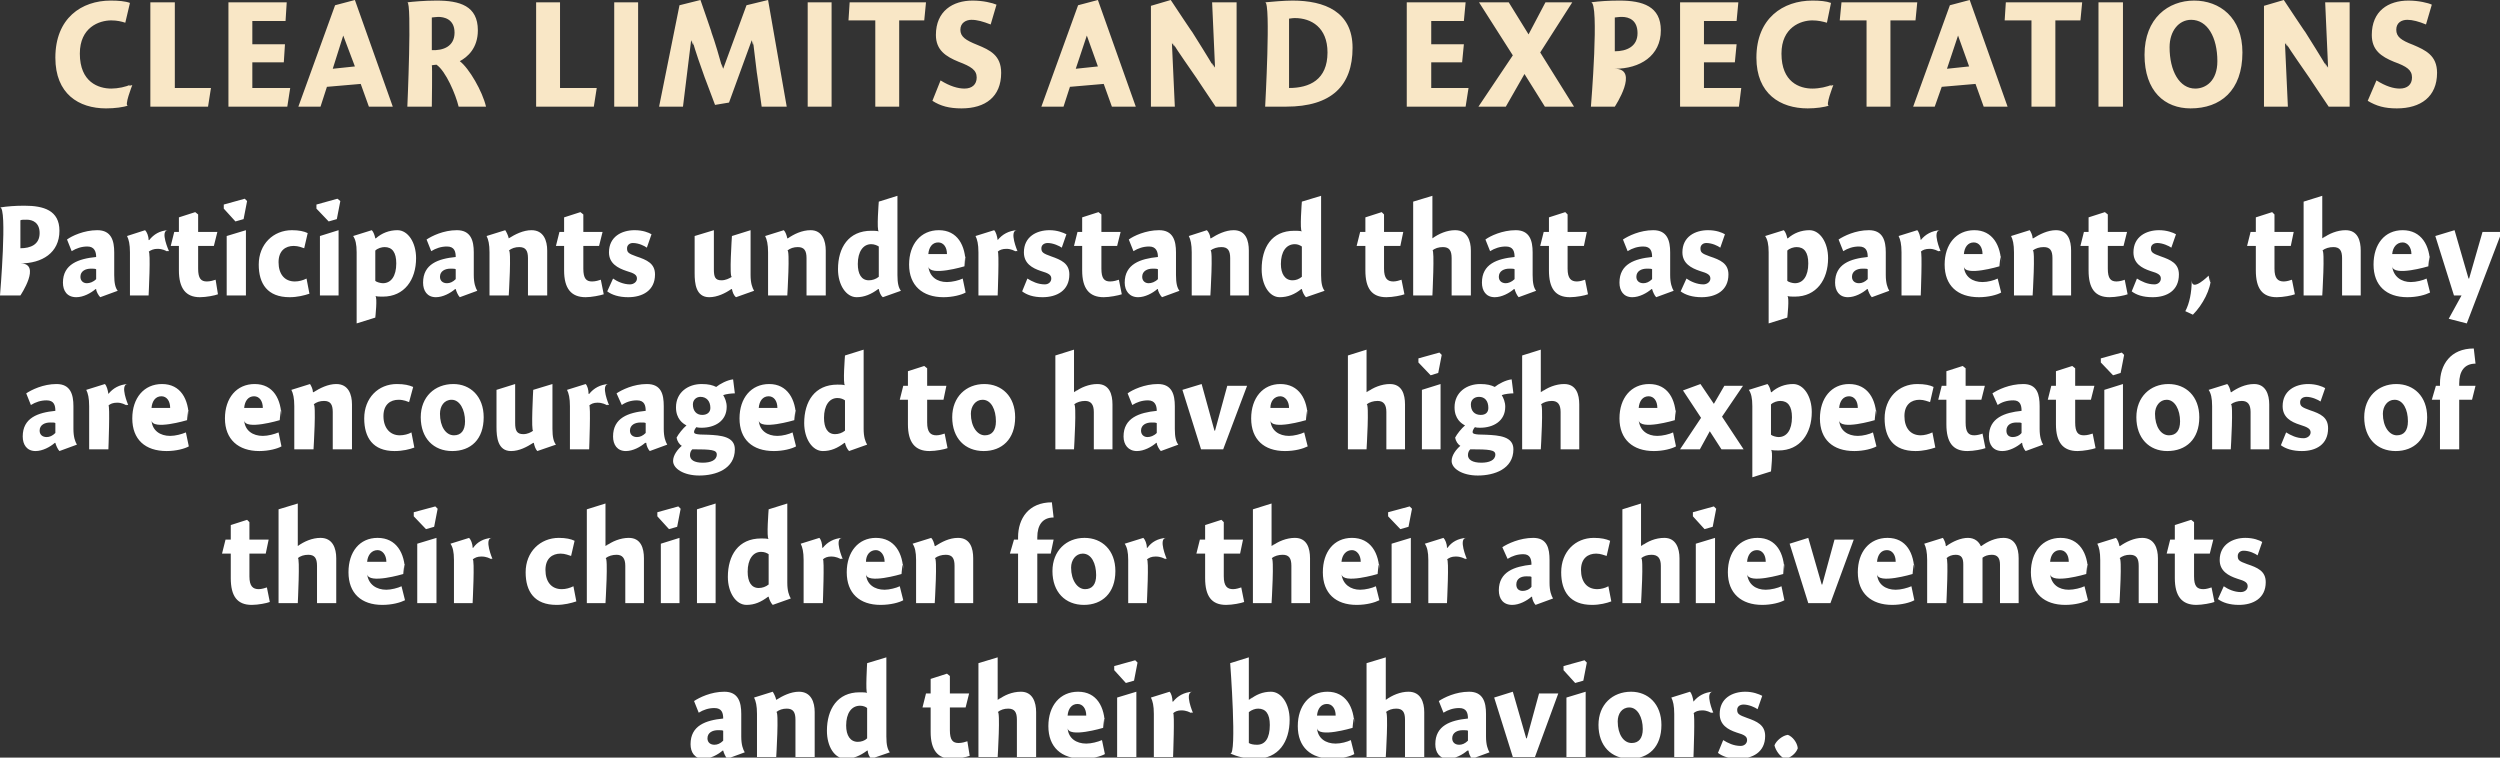<?xml version="1.0" standalone="no"?><!DOCTYPE svg PUBLIC "-//W3C//DTD SVG 1.1//EN" "http://www.w3.org/Graphics/SVG/1.1/DTD/svg11.dtd"><svg xmlns="http://www.w3.org/2000/svg" version="1.1" style="left: 0.53% !important; width: 99.38% !important;top: 1.82% !important; height85.07% !important;" width="429px" height="130px" viewBox="0 0 429 130"><rect x="0" y="0" width="429" height="130" fill="#333333" stroke="none"/>  <desc>Clear limits and expectations Participants understand that as parents, they are encouraged to have high expectations ...</desc>  <defs/>  <g id="Group10779">    <path d="M 124.8 130.2 C 124.5 129.9 124.2 129.2 124.1 128.8 C 124.1 128.8 124.0 128.8 124.0 128.8 C 123.2 129.5 121.9 130.2 120.7 130.2 C 119.2 130.2 118.5 129.1 118.5 127.7 C 118.5 124.5 121.1 123.6 124.1 123.3 C 124.1 122.4 123.9 121.5 122.6 121.5 C 121.6 121.5 120.7 121.8 119.9 122.3 C 119.9 122.3 119.1 120.3 119.1 120.3 C 120.0 119.7 122.0 118.7 124.3 118.7 C 126.7 118.7 127.2 120.5 127.2 122.5 C 127.2 122.5 127.2 126.4 127.2 126.4 C 127.2 127.8 127.5 128.6 127.8 129.1 C 127.8 129.1 124.8 130.2 124.8 130.2 Z M 124.1 125.4 C 124.0 125.3 123.6 125.3 123.2 125.3 C 122.3 125.3 121.4 125.7 121.4 126.7 C 121.4 127.4 121.9 127.8 122.6 127.8 C 123.1 127.8 123.6 127.6 124.1 127.1 C 124.1 127.1 124.1 125.4 124.1 125.4 Z M 133.2 120.1 C 133.2 120.1 133.2 120.1 133.2 120.1 C 134.3 119.4 135.7 118.7 137.1 118.7 C 139.2 118.7 139.8 120.5 139.8 122.2 C 139.8 120.5 139.8 129.9 139.8 129.9 L 136.5 129.9 C 136.5 129.9 136.5 122.2 136.5 123.5 C 136.5 122.2 136.1 121.6 135.0 121.6 C 134.3 121.6 133.7 121.8 133.2 122.2 C 133.7 121.8 133.2 129.9 133.2 129.9 L 129.9 129.9 C 129.9 129.9 129.9 121.1 129.9 122.5 C 129.9 121.1 129.7 120.3 129.4 119.7 C 129.4 119.7 132.6 118.7 132.6 118.7 C 132.8 119.0 133.1 119.6 133.2 120.1 Z M 152.1 126.4 C 152.1 127.8 152.3 128.6 152.7 129.1 C 152.7 129.1 149.5 130.2 149.5 130.2 C 149.2 129.9 148.9 129.3 148.9 128.8 C 148.9 128.8 148.8 128.8 148.8 128.8 C 147.6 129.7 146.4 130.2 145.1 130.2 C 143.2 130.2 141.9 128.1 141.9 125.4 C 141.9 121.7 143.7 118.8 147.5 118.8 C 148.0 118.8 148.5 118.8 148.8 118.9 C 148.5 118.8 148.8 113.8 148.8 113.8 L 152.1 112.8 C 152.1 112.8 152.1 127.8 152.1 126.4 Z M 147.6 121.1 C 146.1 121.1 145.2 122.4 145.2 124.5 C 145.2 126.2 145.9 127.3 147.2 127.3 C 147.8 127.3 148.4 127.1 148.8 126.7 C 148.8 126.7 148.8 121.5 148.8 121.5 C 148.6 121.3 148.1 121.1 147.6 121.1 Z M 166.3 119.0 L 165.7 121.4 L 163.0 121.4 C 163.0 121.4 163.0 127.0 163.0 125.3 C 163.0 127.0 163.5 127.5 164.5 127.5 C 165.1 127.5 165.7 127.3 166.0 127.2 C 166.0 127.2 166.4 129.7 166.4 129.7 C 165.9 129.9 164.4 130.2 163.3 130.2 C 160.9 130.2 159.7 128.7 159.7 125.6 C 159.7 128.7 159.7 121.4 159.7 121.4 L 158.3 121.4 L 158.9 119.0 L 159.7 119.0 L 159.7 116.5 L 162.5 115.6 L 163.0 116.0 L 163.0 119.0 L 166.3 119.0 Z M 171.2 120.1 C 171.2 120.1 172.3 119.3 171.3 120.1 C 172.3 119.3 173.7 118.7 175.2 118.7 C 177.2 118.7 177.8 120.5 177.8 122.2 C 177.8 120.5 177.8 129.9 177.8 129.9 L 174.5 129.9 C 174.5 129.9 174.5 122.2 174.5 123.5 C 174.5 122.2 174.1 121.6 173.0 121.6 C 172.3 121.6 171.7 121.8 171.2 122.2 C 171.7 121.8 171.2 129.9 171.2 129.9 L 167.9 129.9 L 167.9 113.8 L 171.2 112.8 L 171.2 120.1 Z M 186.4 127.6 C 187.3 127.6 188.4 127.3 189.1 127.0 C 189.1 127.0 189.6 129.4 189.6 129.4 C 188.9 129.8 187.4 130.2 185.8 130.2 C 182.1 130.2 179.9 128.2 179.9 124.6 C 179.9 121.1 181.9 118.7 185.0 118.7 C 188.2 118.7 189.6 121.3 189.6 124.6 C 189.6 121.3 189.3 124.9 189.3 124.9 C 189.3 124.9 183.3 126.7 183.2 124.9 C 183.3 126.7 184.7 127.6 186.4 127.6 Z M 186.4 122.8 C 186.4 121.6 185.8 120.8 184.9 120.8 C 183.9 120.8 183.3 121.6 183.2 122.8 C 183.2 122.8 186.4 122.8 186.4 122.8 Z M 191.7 129.9 L 191.7 119.7 L 195.0 118.7 L 195.0 129.9 L 191.7 129.9 Z M 195.2 113.7 L 194.6 116.8 L 193.2 117.2 L 191.2 115.0 L 191.2 114.3 L 194.8 113.3 L 195.2 113.7 Z M 201.2 120.4 C 201.2 120.4 201.3 120.4 201.3 120.4 C 202.1 119.4 203.2 118.8 204.6 118.7 C 203.2 118.8 204.7 122.3 204.7 122.3 C 204.7 122.3 204.1 122.2 204.5 122.4 C 204.1 122.2 203.6 121.9 202.7 121.9 C 202.1 121.9 201.6 122.1 201.3 122.4 C 201.6 122.1 201.3 129.9 201.3 129.9 L 198.0 129.9 C 198.0 129.9 198.0 121.1 198.0 122.5 C 198.0 121.1 197.8 120.3 197.5 119.7 C 197.5 119.7 200.7 118.7 200.7 118.7 C 201.0 119.0 201.2 119.7 201.2 120.4 Z M 214.3 120.1 C 214.3 120.1 215.5 119.2 214.4 120.1 C 215.5 119.2 216.7 118.7 218.1 118.7 C 219.9 118.7 221.3 120.8 221.3 123.5 C 221.3 127.3 219.4 130.2 215.5 130.2 C 213.5 130.2 212.3 129.8 211.1 129.3 C 212.3 129.8 211.1 113.8 211.1 113.8 L 214.3 112.8 L 214.3 120.1 Z M 215.7 127.8 C 217.1 127.8 217.9 126.7 217.9 124.4 C 217.9 122.5 217.2 121.6 215.9 121.6 C 215.4 121.6 214.8 121.8 214.3 122.2 C 214.3 122.2 214.3 127.5 214.3 127.5 C 214.6 127.7 215.1 127.8 215.7 127.8 Z M 229.2 127.6 C 230.1 127.6 231.2 127.3 231.8 127.0 C 231.8 127.0 232.4 129.4 232.4 129.4 C 231.7 129.8 230.2 130.2 228.6 130.2 C 224.9 130.2 222.7 128.2 222.7 124.6 C 222.7 121.1 224.7 118.7 227.8 118.7 C 230.9 118.7 232.4 121.3 232.4 124.6 C 232.4 121.3 232.1 124.9 232.1 124.9 C 232.1 124.9 226.1 126.7 226.0 124.9 C 226.1 126.7 227.5 127.6 229.2 127.6 Z M 229.2 122.8 C 229.2 121.6 228.6 120.8 227.7 120.8 C 226.7 120.8 226.1 121.6 226.0 122.8 C 226.0 122.8 229.2 122.8 229.2 122.8 Z M 237.8 120.1 C 237.8 120.1 238.9 119.3 237.8 120.1 C 238.9 119.3 240.3 118.7 241.7 118.7 C 243.8 118.7 244.4 120.5 244.4 122.2 C 244.4 120.5 244.4 129.9 244.4 129.9 L 241.1 129.9 C 241.1 129.9 241.1 122.2 241.1 123.5 C 241.1 122.2 240.7 121.6 239.6 121.6 C 238.9 121.6 238.3 121.8 237.8 122.2 C 238.3 121.8 237.8 129.9 237.8 129.9 L 234.5 129.9 L 234.5 113.8 L 237.8 112.8 L 237.8 120.1 Z M 252.6 130.2 C 252.3 129.9 252.0 129.2 252.0 128.8 C 252.0 128.8 251.8 128.8 251.8 128.8 C 251.0 129.5 249.7 130.2 248.5 130.2 C 247.0 130.2 246.3 129.1 246.3 127.7 C 246.3 124.5 248.9 123.6 251.9 123.3 C 251.9 122.4 251.7 121.5 250.4 121.5 C 249.4 121.5 248.5 121.8 247.7 122.3 C 247.7 122.3 246.9 120.3 246.9 120.3 C 247.8 119.7 249.8 118.7 252.1 118.7 C 254.5 118.7 255.0 120.5 255.0 122.5 C 255.0 122.5 255.0 126.4 255.0 126.4 C 255.0 127.8 255.3 128.6 255.6 129.1 C 255.6 129.1 252.6 130.2 252.6 130.2 Z M 251.9 125.4 C 251.8 125.3 251.5 125.3 251.0 125.3 C 250.1 125.3 249.2 125.7 249.2 126.7 C 249.2 127.4 249.7 127.8 250.4 127.8 C 250.9 127.8 251.4 127.6 251.9 127.1 C 251.9 127.1 251.9 125.4 251.9 125.4 Z M 264.1 119.0 L 267.4 119.0 L 263.4 129.9 L 259.6 129.9 L 256.4 119.7 L 259.6 118.7 L 261.9 126.7 L 262.0 126.7 L 264.1 119.0 Z M 268.8 129.9 L 268.8 119.7 L 272.1 118.7 L 272.1 129.9 L 268.8 129.9 Z M 272.3 113.7 L 271.7 116.8 L 270.3 117.2 L 268.3 115.0 L 268.3 114.3 L 271.9 113.3 L 272.3 113.7 Z M 279.7 130.2 C 276.5 130.2 274.3 128.0 274.3 124.4 C 274.3 120.9 276.7 118.7 279.9 118.7 C 282.8 118.7 285.1 120.8 285.1 124.4 C 285.1 128.2 282.9 130.2 279.7 130.2 Z M 279.6 121.4 C 278.3 121.4 277.6 122.5 277.6 123.8 C 277.6 126.0 278.6 127.5 280.0 127.5 C 281.2 127.5 281.9 126.7 281.9 125.1 C 281.9 123.1 281.0 121.4 279.6 121.4 Z M 290.6 120.4 C 290.6 120.4 290.6 120.4 290.6 120.4 C 291.4 119.4 292.5 118.8 293.9 118.7 C 292.5 118.8 294.0 122.3 294.0 122.3 C 294.0 122.3 293.4 122.2 293.8 122.4 C 293.4 122.2 292.9 121.9 292.1 121.9 C 291.4 121.9 290.9 122.1 290.6 122.4 C 290.9 122.1 290.6 129.9 290.6 129.9 L 287.3 129.9 C 287.3 129.9 287.3 121.1 287.3 122.5 C 287.3 121.1 287.1 120.3 286.8 119.7 C 286.8 119.7 290.0 118.7 290.0 118.7 C 290.3 119.0 290.5 119.7 290.6 120.4 Z M 301.6 121.7 C 301.2 121.4 300.1 120.9 299.2 120.9 C 298.5 120.9 298.1 121.3 298.1 121.8 C 298.1 122.5 298.4 122.7 299.8 123.2 C 301.5 123.8 302.9 124.4 302.9 126.3 C 302.9 129.1 300.7 130.2 298.3 130.2 C 296.7 130.2 295.6 129.8 294.8 129.2 C 294.8 129.2 295.7 127.0 295.7 127.0 C 296.5 127.5 297.5 128.0 298.7 128.0 C 299.3 128.0 299.8 127.6 299.8 127.0 C 299.8 126.4 299.4 126.1 298.0 125.7 C 296.5 125.2 295.1 124.4 295.1 122.5 C 295.1 119.8 297.3 118.7 299.5 118.7 C 300.8 118.7 301.8 119.1 302.4 119.4 C 302.4 119.4 301.6 121.7 301.6 121.7 Z M 308.5 128.4 C 308.2 129.3 307.2 130.1 306.3 130.2 C 305.5 129.9 304.7 128.8 304.5 127.9 C 304.8 127.1 305.9 126.2 306.8 126.1 C 307.6 126.4 308.4 127.4 308.5 128.4 Z " stroke="none" fill="#fff"/>    <path d="M 46.1 92.6 L 45.6 95.0 L 42.8 95.0 C 42.8 95.0 42.8 100.6 42.8 98.9 C 42.8 100.6 43.4 101.1 44.4 101.1 C 44.9 101.1 45.5 100.9 45.8 100.8 C 45.8 100.8 46.3 103.3 46.3 103.3 C 45.8 103.5 44.3 103.8 43.2 103.8 C 40.7 103.8 39.6 102.3 39.6 99.2 C 39.6 102.3 39.6 95.0 39.6 95.0 L 38.1 95.0 L 38.7 92.6 L 39.6 92.6 L 39.6 90.1 L 42.4 89.2 L 42.8 89.6 L 42.8 92.6 L 46.1 92.6 Z M 51.1 93.7 C 51.1 93.7 52.2 92.9 51.1 93.7 C 52.2 92.9 53.6 92.3 55.0 92.3 C 57.1 92.3 57.7 94.1 57.7 95.8 C 57.7 94.1 57.7 103.5 57.7 103.5 L 54.4 103.5 C 54.4 103.5 54.4 95.8 54.4 97.1 C 54.4 95.8 54.0 95.2 52.9 95.2 C 52.2 95.2 51.5 95.4 51.1 95.8 C 51.5 95.4 51.1 103.5 51.1 103.5 L 47.8 103.5 L 47.8 87.4 L 51.1 86.4 L 51.1 93.7 Z M 66.3 101.2 C 67.1 101.2 68.3 100.9 68.9 100.6 C 68.9 100.6 69.5 103.0 69.5 103.0 C 68.7 103.4 67.3 103.8 65.6 103.8 C 62.0 103.8 59.8 101.8 59.8 98.2 C 59.8 94.7 61.7 92.3 64.8 92.3 C 68.0 92.3 69.5 94.9 69.5 98.2 C 69.5 94.9 69.2 98.5 69.2 98.5 C 69.2 98.5 63.2 100.3 63.0 98.5 C 63.2 100.3 64.6 101.2 66.3 101.2 Z M 66.3 96.4 C 66.3 95.2 65.6 94.4 64.8 94.4 C 63.8 94.4 63.1 95.2 63.0 96.4 C 63.0 96.4 66.3 96.4 66.3 96.4 Z M 71.6 103.5 L 71.6 93.3 L 74.9 92.3 L 74.9 103.5 L 71.6 103.5 Z M 75.1 87.3 L 74.5 90.4 L 73.1 90.8 L 71.0 88.6 L 71.0 87.9 L 74.7 86.9 L 75.1 87.3 Z M 81.1 94.0 C 81.1 94.0 81.2 94.0 81.2 94.0 C 81.9 93.0 83.0 92.4 84.4 92.3 C 83.0 92.4 84.5 95.9 84.5 95.9 C 84.5 95.9 84.0 95.8 84.4 96.0 C 84.0 95.8 83.5 95.5 82.6 95.5 C 81.9 95.5 81.5 95.7 81.1 96.0 C 81.5 95.7 81.1 103.5 81.1 103.5 L 77.9 103.5 C 77.9 103.5 77.9 94.7 77.9 96.1 C 77.9 94.7 77.7 93.9 77.3 93.3 C 77.3 93.3 80.5 92.3 80.5 92.3 C 80.8 92.6 81.1 93.3 81.1 94.0 Z M 98.0 95.4 C 97.6 95.3 97.0 95.0 96.2 95.0 C 94.8 95.0 93.6 95.8 93.6 97.8 C 93.6 99.8 94.6 101.1 96.4 101.1 C 97.1 101.1 97.8 100.9 98.4 100.6 C 98.4 100.6 98.9 103.2 98.9 103.2 C 98.0 103.5 96.8 103.8 95.5 103.8 C 91.7 103.8 90.2 101.5 90.2 98.2 C 90.2 94.7 92.7 92.3 95.9 92.3 C 97.1 92.3 98.0 92.5 98.6 92.8 C 98.6 92.8 98.0 95.4 98.0 95.4 Z M 103.9 93.7 C 103.9 93.7 105.0 92.9 104.0 93.7 C 105.0 92.9 106.5 92.3 107.9 92.3 C 110.0 92.3 110.5 94.1 110.5 95.8 C 110.5 94.1 110.5 103.5 110.5 103.5 L 107.3 103.5 C 107.3 103.5 107.3 95.8 107.3 97.1 C 107.3 95.8 106.8 95.2 105.8 95.2 C 105.1 95.2 104.4 95.4 103.9 95.8 C 104.4 95.4 103.9 103.5 103.9 103.5 L 100.7 103.5 L 100.7 87.4 L 103.9 86.4 L 103.9 93.7 Z M 113.4 103.5 L 113.4 93.3 L 116.6 92.3 L 116.6 103.5 L 113.4 103.5 Z M 116.8 87.3 L 116.2 90.4 L 114.8 90.8 L 112.8 88.6 L 112.8 87.9 L 116.4 86.9 L 116.8 87.3 Z M 122.8 103.5 L 119.6 103.5 L 119.6 87.4 L 122.8 86.4 L 122.8 103.5 Z M 135.1 100.0 C 135.1 101.4 135.4 102.2 135.7 102.7 C 135.7 102.7 132.6 103.8 132.6 103.8 C 132.3 103.5 132.0 102.9 131.9 102.4 C 131.9 102.4 131.8 102.4 131.8 102.4 C 130.6 103.3 129.5 103.8 128.1 103.8 C 126.3 103.8 124.9 101.7 124.9 99.0 C 124.9 95.3 126.7 92.4 130.6 92.4 C 131.0 92.4 131.5 92.4 131.9 92.5 C 131.5 92.4 131.9 87.4 131.9 87.4 L 135.1 86.4 C 135.1 86.4 135.1 101.4 135.1 100.0 Z M 130.6 94.7 C 129.2 94.7 128.3 96.0 128.3 98.1 C 128.3 99.8 128.9 100.9 130.2 100.9 C 130.8 100.9 131.4 100.7 131.9 100.3 C 131.9 100.3 131.9 95.1 131.9 95.1 C 131.6 94.9 131.2 94.7 130.6 94.7 Z M 141.1 94.0 C 141.1 94.0 141.2 94.0 141.2 94.0 C 142.0 93.0 143.1 92.4 144.5 92.3 C 143.1 92.4 144.6 95.9 144.6 95.9 C 144.6 95.9 144.0 95.8 144.4 96.0 C 144.0 95.8 143.5 95.5 142.6 95.5 C 142.0 95.5 141.5 95.7 141.2 96.0 C 141.5 95.7 141.2 103.5 141.2 103.5 L 137.9 103.5 C 137.9 103.5 137.9 94.7 137.9 96.1 C 137.9 94.7 137.7 93.9 137.4 93.3 C 137.4 93.3 140.6 92.3 140.6 92.3 C 140.9 92.6 141.1 93.3 141.1 94.0 Z M 151.8 101.2 C 152.6 101.2 153.8 100.9 154.4 100.6 C 154.4 100.6 155.0 103.0 155.0 103.0 C 154.3 103.4 152.8 103.8 151.1 103.8 C 147.5 103.8 145.3 101.8 145.3 98.2 C 145.3 94.7 147.3 92.3 150.3 92.3 C 153.5 92.3 155.0 94.9 155.0 98.2 C 155.0 94.9 154.7 98.5 154.7 98.5 C 154.7 98.5 148.7 100.3 148.6 98.5 C 148.7 100.3 150.1 101.2 151.8 101.2 Z M 151.8 96.4 C 151.8 95.2 151.1 94.4 150.3 94.4 C 149.3 94.4 148.6 95.2 148.6 96.4 C 148.6 96.4 151.8 96.4 151.8 96.4 Z M 160.4 93.7 C 160.4 93.7 160.5 93.7 160.5 93.7 C 161.6 93.0 162.9 92.3 164.4 92.3 C 166.5 92.3 167.0 94.1 167.0 95.8 C 167.0 94.1 167.0 103.5 167.0 103.5 L 163.8 103.5 C 163.8 103.5 163.8 95.8 163.8 97.1 C 163.8 95.8 163.4 95.2 162.3 95.2 C 161.6 95.2 160.9 95.4 160.4 95.8 C 160.9 95.4 160.4 103.5 160.4 103.5 L 157.2 103.5 C 157.2 103.5 157.2 94.7 157.2 96.1 C 157.2 94.7 157.0 93.9 156.6 93.3 C 156.6 93.3 159.8 92.3 159.8 92.3 C 160.1 92.6 160.3 93.2 160.4 93.7 Z M 174.7 92.6 C 174.7 92.6 174.7 89.0 174.7 92.2 C 174.7 89.0 176.5 86.2 180.5 86.2 C 180.5 86.2 180.8 88.8 180.8 88.8 C 178.9 88.8 178.0 90.1 178.0 92.2 C 178.0 90.1 178.0 92.6 178.0 92.6 L 180.8 92.6 L 180.3 95.0 L 178.0 95.0 L 178.0 103.5 L 174.7 103.5 L 174.7 95.0 L 173.3 95.0 L 174.0 92.6 L 174.7 92.6 Z M 186.0 103.8 C 182.8 103.8 180.6 101.6 180.6 98.0 C 180.6 94.5 183.0 92.3 186.1 92.3 C 189.1 92.3 191.4 94.4 191.4 98.0 C 191.4 101.8 189.1 103.8 186.0 103.8 Z M 185.8 95.0 C 184.6 95.0 183.8 96.1 183.8 97.4 C 183.8 99.6 184.9 101.1 186.2 101.1 C 187.4 101.1 188.1 100.3 188.1 98.7 C 188.1 96.7 187.3 95.0 185.8 95.0 Z M 196.8 94.0 C 196.8 94.0 196.9 94.0 196.9 94.0 C 197.6 93.0 198.7 92.4 200.1 92.3 C 198.7 92.4 200.2 95.9 200.2 95.9 C 200.2 95.9 199.7 95.8 200.1 96.0 C 199.7 95.8 199.2 95.5 198.3 95.5 C 197.6 95.5 197.2 95.7 196.8 96.0 C 197.2 95.7 196.8 103.5 196.8 103.5 L 193.6 103.5 C 193.6 103.5 193.6 94.7 193.6 96.1 C 193.6 94.7 193.4 93.9 193.0 93.3 C 193.0 93.3 196.2 92.3 196.2 92.3 C 196.5 92.6 196.8 93.3 196.8 94.0 Z M 213.3 92.6 L 212.8 95.0 L 210.0 95.0 C 210.0 95.0 210.0 100.6 210.0 98.9 C 210.0 100.6 210.6 101.1 211.6 101.1 C 212.1 101.1 212.7 100.9 213.0 100.8 C 213.0 100.8 213.5 103.3 213.5 103.3 C 213.0 103.5 211.5 103.8 210.4 103.8 C 207.9 103.8 206.8 102.3 206.8 99.2 C 206.8 102.3 206.8 95.0 206.8 95.0 L 205.3 95.0 L 205.9 92.6 L 206.8 92.6 L 206.8 90.1 L 209.6 89.2 L 210.0 89.6 L 210.0 92.6 L 213.3 92.6 Z M 218.2 93.7 C 218.2 93.7 219.3 92.9 218.3 93.7 C 219.3 92.9 220.8 92.3 222.2 92.3 C 224.3 92.3 224.8 94.1 224.8 95.8 C 224.8 94.1 224.8 103.5 224.8 103.5 L 221.6 103.5 C 221.6 103.5 221.6 95.8 221.6 97.1 C 221.6 95.8 221.2 95.2 220.1 95.2 C 219.4 95.2 218.7 95.4 218.2 95.8 C 218.7 95.4 218.2 103.5 218.2 103.5 L 215.0 103.5 L 215.0 87.4 L 218.2 86.4 L 218.2 93.7 Z M 233.4 101.2 C 234.3 101.2 235.5 100.9 236.1 100.6 C 236.1 100.6 236.7 103.0 236.7 103.0 C 235.9 103.4 234.5 103.8 232.8 103.8 C 229.2 103.8 227.0 101.8 227.0 98.2 C 227.0 94.7 228.9 92.3 232.0 92.3 C 235.2 92.3 236.7 94.9 236.7 98.2 C 236.7 94.9 236.4 98.5 236.4 98.5 C 236.4 98.5 230.4 100.3 230.2 98.5 C 230.4 100.3 231.8 101.2 233.4 101.2 Z M 233.5 96.4 C 233.5 95.2 232.8 94.4 232.0 94.4 C 231.0 94.4 230.3 95.2 230.2 96.4 C 230.2 96.4 233.5 96.4 233.5 96.4 Z M 238.8 103.5 L 238.8 93.3 L 242.1 92.3 L 242.1 103.5 L 238.8 103.5 Z M 242.3 87.3 L 241.7 90.4 L 240.3 90.8 L 238.2 88.6 L 238.2 87.9 L 241.9 86.9 L 242.3 87.3 Z M 248.3 94.0 C 248.3 94.0 248.4 94.0 248.4 94.0 C 249.1 93.0 250.2 92.4 251.6 92.3 C 250.2 92.4 251.7 95.9 251.7 95.9 C 251.7 95.9 251.2 95.8 251.6 96.0 C 251.2 95.8 250.7 95.5 249.8 95.5 C 249.1 95.5 248.7 95.7 248.3 96.0 C 248.7 95.7 248.3 103.5 248.3 103.5 L 245.1 103.5 C 245.1 103.5 245.1 94.7 245.1 96.1 C 245.1 94.7 244.9 93.9 244.5 93.3 C 244.5 93.3 247.7 92.3 247.7 92.3 C 248.0 92.6 248.3 93.3 248.3 94.0 Z M 263.5 103.8 C 263.2 103.5 262.9 102.8 262.9 102.4 C 262.9 102.4 262.8 102.4 262.8 102.4 C 262.0 103.1 260.7 103.8 259.5 103.8 C 257.9 103.8 257.2 102.7 257.2 101.3 C 257.2 98.1 259.9 97.2 262.8 96.9 C 262.8 96.0 262.6 95.1 261.4 95.1 C 260.4 95.1 259.5 95.4 258.7 95.9 C 258.7 95.9 257.8 93.9 257.8 93.9 C 258.7 93.3 260.8 92.3 263.1 92.3 C 265.5 92.3 265.9 94.1 265.9 96.1 C 265.9 96.1 265.9 100.0 265.9 100.0 C 265.9 101.4 266.2 102.2 266.5 102.7 C 266.5 102.7 263.5 103.8 263.5 103.8 Z M 262.8 99.0 C 262.7 98.9 262.4 98.9 261.9 98.9 C 261.0 98.9 260.2 99.3 260.2 100.3 C 260.2 101.0 260.6 101.4 261.3 101.4 C 261.8 101.4 262.4 101.2 262.8 100.7 C 262.8 100.7 262.8 99.0 262.8 99.0 Z M 275.7 95.4 C 275.3 95.3 274.7 95.0 273.9 95.0 C 272.5 95.0 271.3 95.8 271.3 97.8 C 271.3 99.8 272.3 101.1 274.1 101.1 C 274.7 101.1 275.5 100.9 276.0 100.6 C 276.0 100.6 276.5 103.2 276.5 103.2 C 275.7 103.5 274.5 103.8 273.2 103.8 C 269.4 103.8 267.9 101.5 267.9 98.2 C 267.9 94.7 270.3 92.3 273.5 92.3 C 274.8 92.3 275.6 92.5 276.3 92.8 C 276.3 92.8 275.7 95.4 275.7 95.4 Z M 281.6 93.7 C 281.6 93.7 282.7 92.9 281.7 93.7 C 282.7 92.9 284.1 92.3 285.6 92.3 C 287.6 92.3 288.2 94.1 288.2 95.8 C 288.2 94.1 288.2 103.5 288.2 103.5 L 285.0 103.5 C 285.0 103.5 285.0 95.8 285.0 97.1 C 285.0 95.8 284.5 95.2 283.4 95.2 C 282.7 95.2 282.1 95.4 281.6 95.8 C 282.1 95.4 281.6 103.5 281.6 103.5 L 278.4 103.5 L 278.4 87.4 L 281.6 86.4 L 281.6 93.7 Z M 291.0 103.5 L 291.0 93.3 L 294.3 92.3 L 294.3 103.5 L 291.0 103.5 Z M 294.5 87.3 L 293.9 90.4 L 292.5 90.8 L 290.5 88.6 L 290.5 87.9 L 294.1 86.9 L 294.5 87.3 Z M 303.0 101.2 C 303.9 101.2 305.1 100.9 305.7 100.6 C 305.7 100.6 306.2 103.0 306.2 103.0 C 305.5 103.4 304.0 103.8 302.4 103.8 C 298.8 103.8 296.5 101.8 296.5 98.2 C 296.5 94.7 298.5 92.3 301.6 92.3 C 304.8 92.3 306.2 94.9 306.2 98.2 C 306.2 94.9 306.0 98.5 306.0 98.5 C 306.0 98.5 300.0 100.3 299.8 98.5 C 300.0 100.3 301.3 101.2 303.0 101.2 Z M 303.0 96.4 C 303.0 95.2 302.4 94.4 301.5 94.4 C 300.5 94.4 299.9 95.2 299.8 96.4 C 299.8 96.4 303.0 96.4 303.0 96.4 Z M 314.8 92.6 L 318.1 92.6 L 314.1 103.5 L 310.3 103.5 L 307.1 93.3 L 310.3 92.3 L 312.6 100.3 L 312.7 100.3 L 314.8 92.6 Z M 325.3 101.2 C 326.2 101.2 327.3 100.9 328.0 100.6 C 328.0 100.6 328.5 103.0 328.5 103.0 C 327.8 103.4 326.3 103.8 324.7 103.8 C 321.1 103.8 318.8 101.8 318.8 98.2 C 318.8 94.7 320.8 92.3 323.9 92.3 C 327.1 92.3 328.5 94.9 328.5 98.2 C 328.5 94.9 328.2 98.5 328.2 98.5 C 328.2 98.5 322.2 100.3 322.1 98.5 C 322.2 100.3 323.6 101.2 325.3 101.2 Z M 325.3 96.4 C 325.3 95.2 324.7 94.4 323.8 94.4 C 322.8 94.4 322.2 95.2 322.1 96.4 C 322.1 96.4 325.3 96.4 325.3 96.4 Z M 333.9 93.7 C 333.9 93.7 334.0 93.7 334.0 93.7 C 335.1 92.9 336.5 92.3 337.7 92.3 C 338.9 92.3 339.6 93.0 339.9 93.7 C 339.9 93.7 340.0 93.7 340.0 93.7 C 341.1 92.9 342.4 92.3 343.8 92.3 C 345.8 92.3 346.4 94.0 346.4 95.8 C 346.4 94.0 346.4 103.5 346.4 103.5 L 343.2 103.5 C 343.2 103.5 343.2 95.8 343.2 96.9 C 343.2 95.8 342.8 95.2 341.8 95.2 C 341.1 95.2 340.6 95.4 340.2 95.7 C 340.2 95.9 340.2 96.8 340.2 97.0 C 340.2 96.8 340.2 103.5 340.2 103.5 L 336.9 103.5 C 336.9 103.5 336.9 95.9 336.9 96.9 C 336.9 95.9 336.7 95.2 335.6 95.2 C 335.0 95.2 334.4 95.4 334.0 95.8 C 334.4 95.4 334.0 103.5 334.0 103.5 L 330.7 103.5 C 330.7 103.5 330.7 94.7 330.7 96.1 C 330.7 94.7 330.5 93.9 330.2 93.3 C 330.2 93.3 333.4 92.3 333.4 92.3 C 333.6 92.6 333.9 93.2 333.9 93.7 Z M 355.0 101.2 C 355.9 101.2 357.1 100.9 357.7 100.6 C 357.7 100.6 358.3 103.0 358.3 103.0 C 357.5 103.4 356.1 103.8 354.4 103.8 C 350.8 103.8 348.5 101.8 348.5 98.2 C 348.5 94.7 350.5 92.3 353.6 92.3 C 356.8 92.3 358.3 94.9 358.3 98.2 C 358.3 94.9 358.0 98.5 358.0 98.5 C 358.0 98.5 352.0 100.3 351.8 98.5 C 352.0 100.3 353.3 101.2 355.0 101.2 Z M 355.0 96.4 C 355.0 95.2 354.4 94.4 353.5 94.4 C 352.5 94.4 351.9 95.2 351.8 96.4 C 351.8 96.4 355.0 96.4 355.0 96.4 Z M 363.7 93.7 C 363.7 93.7 363.8 93.7 363.8 93.7 C 364.8 93.0 366.2 92.3 367.6 92.3 C 369.7 92.3 370.3 94.1 370.3 95.8 C 370.3 94.1 370.3 103.5 370.3 103.5 L 367.0 103.5 C 367.0 103.5 367.0 95.8 367.0 97.1 C 367.0 95.8 366.6 95.2 365.5 95.2 C 364.8 95.2 364.2 95.4 363.7 95.8 C 364.2 95.4 363.7 103.5 363.7 103.5 L 360.4 103.5 C 360.4 103.5 360.4 94.7 360.4 96.1 C 360.4 94.7 360.2 93.9 359.9 93.3 C 359.9 93.3 363.1 92.3 363.1 92.3 C 363.4 92.6 363.6 93.2 363.7 93.7 Z M 379.8 92.6 L 379.2 95.0 L 376.5 95.0 C 376.5 95.0 376.5 100.6 376.5 98.9 C 376.5 100.6 377.0 101.1 378.1 101.1 C 378.6 101.1 379.2 100.9 379.5 100.8 C 379.5 100.8 380.0 103.3 380.0 103.3 C 379.5 103.5 377.9 103.8 376.9 103.8 C 374.4 103.8 373.2 102.3 373.2 99.2 C 373.2 102.3 373.2 95.0 373.2 95.0 L 371.8 95.0 L 372.4 92.6 L 373.2 92.6 L 373.2 90.1 L 376.0 89.2 L 376.5 89.6 L 376.5 92.6 L 379.8 92.6 Z M 387.4 95.3 C 387.0 95.0 386.0 94.5 385.0 94.5 C 384.4 94.5 384.0 94.9 384.0 95.4 C 384.0 96.1 384.2 96.3 385.6 96.8 C 387.4 97.4 388.8 98.0 388.8 99.9 C 388.8 102.7 386.6 103.8 384.2 103.8 C 382.6 103.8 381.4 103.4 380.6 102.8 C 380.6 102.8 381.6 100.6 381.6 100.6 C 382.3 101.1 383.4 101.6 384.5 101.6 C 385.2 101.6 385.7 101.2 385.7 100.6 C 385.7 100.0 385.3 99.7 383.9 99.3 C 382.4 98.8 380.9 98.0 380.9 96.1 C 380.9 93.4 383.2 92.3 385.3 92.3 C 386.7 92.3 387.7 92.7 388.2 93.0 C 388.2 93.0 387.4 95.3 387.4 95.3 Z " stroke="none" fill="#fff"/>    <path d="M 10.2 77.4 C 9.9 77.1 9.6 76.4 9.5 76.0 C 9.5 76.0 9.4 76.0 9.4 76.0 C 8.6 76.7 7.3 77.4 6.1 77.4 C 4.6 77.4 3.9 76.3 3.9 74.9 C 3.9 71.7 6.5 70.8 9.5 70.5 C 9.5 69.6 9.3 68.7 8.0 68.7 C 7.0 68.7 6.1 69.0 5.3 69.5 C 5.3 69.5 4.5 67.5 4.5 67.5 C 5.4 66.9 7.4 65.9 9.7 65.9 C 12.1 65.9 12.6 67.7 12.6 69.7 C 12.6 69.7 12.6 73.6 12.6 73.6 C 12.6 75.0 12.9 75.8 13.2 76.3 C 13.2 76.3 10.2 77.4 10.2 77.4 Z M 9.5 72.6 C 9.4 72.5 9.1 72.5 8.6 72.5 C 7.7 72.5 6.8 72.9 6.8 73.9 C 6.8 74.6 7.3 75.0 8.0 75.0 C 8.5 75.0 9.0 74.8 9.5 74.3 C 9.5 74.3 9.5 72.6 9.5 72.6 Z M 18.6 67.6 C 18.6 67.6 18.6 67.6 18.6 67.6 C 19.4 66.6 20.5 66.0 21.9 65.9 C 20.5 66.0 22.0 69.5 22.0 69.5 C 22.0 69.5 21.4 69.4 21.8 69.6 C 21.4 69.4 20.9 69.1 20.1 69.1 C 19.4 69.1 18.9 69.3 18.6 69.6 C 18.9 69.3 18.6 77.1 18.6 77.1 L 15.3 77.1 C 15.3 77.1 15.3 68.3 15.3 69.7 C 15.3 68.3 15.1 67.5 14.8 66.9 C 14.8 66.9 18.0 65.9 18.0 65.9 C 18.3 66.2 18.5 66.9 18.6 67.6 Z M 29.2 74.8 C 30.1 74.8 31.2 74.5 31.9 74.2 C 31.9 74.2 32.4 76.6 32.4 76.6 C 31.7 77.0 30.2 77.4 28.6 77.4 C 24.9 77.4 22.7 75.4 22.7 71.8 C 22.7 68.3 24.7 65.9 27.8 65.9 C 31.0 65.9 32.4 68.5 32.4 71.8 C 32.4 68.5 32.1 72.1 32.1 72.1 C 32.1 72.1 26.1 73.9 26.0 72.1 C 26.1 73.9 27.5 74.8 29.2 74.8 Z M 29.2 70.0 C 29.2 68.8 28.6 68.0 27.7 68.0 C 26.7 68.0 26.1 68.8 26.0 70.0 C 26.0 70.0 29.2 70.0 29.2 70.0 Z M 45.1 74.8 C 46.0 74.8 47.1 74.5 47.8 74.2 C 47.8 74.2 48.3 76.6 48.3 76.6 C 47.6 77.0 46.1 77.4 44.5 77.4 C 40.9 77.4 38.6 75.4 38.6 71.8 C 38.6 68.3 40.6 65.9 43.7 65.9 C 46.9 65.9 48.3 68.5 48.3 71.8 C 48.3 68.5 48.0 72.1 48.0 72.1 C 48.0 72.1 42.0 73.9 41.9 72.1 C 42.0 73.9 43.4 74.8 45.1 74.8 Z M 45.1 70.0 C 45.1 68.8 44.5 68.0 43.6 68.0 C 42.6 68.0 42.0 68.8 41.9 70.0 C 41.9 70.0 45.1 70.0 45.1 70.0 Z M 53.7 67.3 C 53.7 67.3 53.8 67.3 53.8 67.3 C 54.9 66.6 56.3 65.9 57.7 65.9 C 59.8 65.9 60.4 67.7 60.4 69.4 C 60.4 67.7 60.4 77.1 60.4 77.1 L 57.1 77.1 C 57.1 77.1 57.1 69.4 57.1 70.7 C 57.1 69.4 56.7 68.8 55.6 68.8 C 54.9 68.8 54.3 69.0 53.8 69.4 C 54.3 69.0 53.8 77.1 53.8 77.1 L 50.5 77.1 C 50.5 77.1 50.5 68.3 50.5 69.7 C 50.5 68.3 50.3 67.5 50.0 66.9 C 50.0 66.9 53.2 65.9 53.2 65.9 C 53.4 66.2 53.7 66.8 53.7 67.3 Z M 70.2 69.0 C 69.9 68.9 69.3 68.6 68.4 68.6 C 67.0 68.6 65.8 69.4 65.8 71.4 C 65.8 73.4 66.9 74.7 68.6 74.7 C 69.3 74.7 70.1 74.5 70.6 74.2 C 70.6 74.2 71.1 76.8 71.1 76.8 C 70.3 77.1 69.1 77.4 67.7 77.4 C 64.0 77.4 62.5 75.1 62.5 71.8 C 62.5 68.3 64.9 65.9 68.1 65.9 C 69.4 65.9 70.2 66.1 70.9 66.4 C 70.9 66.4 70.2 69.0 70.2 69.0 Z M 77.6 77.4 C 74.4 77.4 72.2 75.2 72.2 71.6 C 72.2 68.1 74.6 65.9 77.8 65.9 C 80.7 65.9 83.0 68.0 83.0 71.6 C 83.0 75.4 80.8 77.4 77.6 77.4 Z M 77.5 68.6 C 76.2 68.6 75.5 69.7 75.5 71.0 C 75.5 73.2 76.5 74.7 77.9 74.7 C 79.1 74.7 79.8 73.9 79.8 72.3 C 79.8 70.3 78.9 68.6 77.5 68.6 Z M 94.8 73.6 C 94.8 75.0 95.0 75.8 95.4 76.3 C 95.4 76.3 92.2 77.4 92.2 77.4 C 91.9 77.1 91.7 76.5 91.6 76.0 C 91.6 76.0 91.5 76.0 91.5 76.0 C 90.4 76.7 89.1 77.4 87.7 77.4 C 85.4 77.4 85.2 75.0 85.2 73.3 C 85.2 75.0 85.2 66.9 85.2 66.9 L 88.4 65.9 C 88.4 65.9 88.4 73.9 88.4 72.6 C 88.4 73.9 88.7 74.5 89.8 74.5 C 90.5 74.5 91.1 74.2 91.5 73.9 C 91.1 74.2 91.5 66.9 91.5 66.9 L 94.8 65.9 C 94.8 65.9 94.8 75.0 94.8 73.6 Z M 101.0 67.6 C 101.0 67.6 101.1 67.6 101.1 67.6 C 101.9 66.6 103.0 66.0 104.4 65.9 C 103.0 66.0 104.5 69.5 104.5 69.5 C 104.5 69.5 103.9 69.4 104.3 69.6 C 103.9 69.4 103.4 69.1 102.5 69.1 C 101.9 69.1 101.4 69.3 101.1 69.6 C 101.4 69.3 101.1 77.1 101.1 77.1 L 97.8 77.1 C 97.8 77.1 97.8 68.3 97.8 69.7 C 97.8 68.3 97.6 67.5 97.3 66.9 C 97.3 66.9 100.5 65.9 100.5 65.9 C 100.8 66.2 101.0 66.9 101.0 67.6 Z M 111.5 77.4 C 111.2 77.1 110.9 76.4 110.9 76.0 C 110.9 76.0 110.7 76.0 110.7 76.0 C 109.9 76.7 108.6 77.4 107.4 77.4 C 105.9 77.4 105.2 76.3 105.2 74.9 C 105.2 71.7 107.8 70.8 110.8 70.5 C 110.8 69.6 110.6 68.7 109.3 68.7 C 108.3 68.7 107.4 69.0 106.7 69.5 C 106.7 69.5 105.8 67.5 105.8 67.5 C 106.7 66.9 108.7 65.9 111.0 65.9 C 113.5 65.9 113.9 67.7 113.9 69.7 C 113.9 69.7 113.9 73.6 113.9 73.6 C 113.9 75.0 114.2 75.8 114.5 76.3 C 114.5 76.3 111.5 77.4 111.5 77.4 Z M 110.8 72.6 C 110.7 72.5 110.4 72.5 109.9 72.5 C 109.0 72.5 108.1 72.9 108.1 73.9 C 108.1 74.6 108.6 75.0 109.3 75.0 C 109.8 75.0 110.3 74.8 110.8 74.3 C 110.8 74.3 110.8 72.6 110.8 72.6 Z M 126.1 67.5 C 125.6 67.5 124.6 67.6 124.1 67.8 C 124.4 68.3 124.7 69.0 124.7 69.8 C 124.7 72.3 122.6 73.4 120.4 73.4 C 120.2 73.4 119.8 73.4 119.5 73.3 C 119.3 73.5 119.1 73.9 119.1 74.1 C 119.1 74.4 119.2 74.6 121.5 74.6 C 123.7 74.7 126.1 74.9 126.1 77.1 C 126.1 80.5 122.8 81.6 120.0 81.6 C 117.3 81.6 115.5 80.4 115.5 79.1 C 115.5 78.1 116.3 77.1 117.0 76.5 C 116.6 76.3 116.2 75.7 116.1 75.1 C 116.4 74.5 117.2 73.5 117.8 73.0 C 117.2 72.7 116.0 71.9 116.0 69.9 C 116.0 67.3 118.1 65.9 120.4 65.9 C 121.6 65.9 122.3 66.1 122.9 66.4 C 123.5 65.9 124.8 65.2 125.8 65.1 C 125.8 65.1 126.1 67.5 126.1 67.5 Z M 120.2 68.1 C 119.5 68.1 118.9 68.6 118.9 69.4 C 118.9 70.5 119.5 71.2 120.5 71.2 C 121.4 71.2 121.9 70.7 121.9 70.0 C 121.9 68.8 121.2 68.1 120.2 68.1 Z M 118.4 78.1 C 118.4 78.9 119.1 79.4 120.6 79.4 C 121.9 79.4 123.0 79.0 123.0 78.0 C 123.0 77.2 122.1 77.1 118.8 77.1 C 118.6 77.3 118.4 77.6 118.4 78.1 Z M 133.4 74.8 C 134.3 74.8 135.4 74.5 136.0 74.2 C 136.0 74.2 136.6 76.6 136.6 76.6 C 135.9 77.0 134.4 77.4 132.8 77.4 C 129.1 77.4 126.9 75.4 126.9 71.8 C 126.9 68.3 128.9 65.9 132.0 65.9 C 135.1 65.9 136.6 68.5 136.6 71.8 C 136.6 68.5 136.3 72.1 136.3 72.1 C 136.3 72.1 130.3 73.9 130.2 72.1 C 130.3 73.9 131.7 74.8 133.4 74.8 Z M 133.4 70.0 C 133.4 68.8 132.8 68.0 131.9 68.0 C 130.9 68.0 130.3 68.8 130.2 70.0 C 130.2 70.0 133.4 70.0 133.4 70.0 Z M 148.2 73.6 C 148.2 75.0 148.5 75.8 148.8 76.3 C 148.8 76.3 145.7 77.4 145.7 77.4 C 145.4 77.1 145.1 76.5 145.0 76.0 C 145.0 76.0 144.9 76.0 144.9 76.0 C 143.7 76.9 142.6 77.4 141.2 77.4 C 139.4 77.4 138.0 75.3 138.0 72.6 C 138.0 68.9 139.8 66.0 143.7 66.0 C 144.1 66.0 144.6 66.0 145.0 66.1 C 144.6 66.0 145.0 61.0 145.0 61.0 L 148.2 60.0 C 148.2 60.0 148.2 75.0 148.2 73.6 Z M 143.7 68.3 C 142.3 68.3 141.4 69.6 141.4 71.7 C 141.4 73.4 142.0 74.5 143.3 74.5 C 143.9 74.5 144.5 74.3 145.0 73.9 C 145.0 73.9 145.0 68.7 145.0 68.7 C 144.7 68.5 144.3 68.3 143.7 68.3 Z M 162.4 66.2 L 161.9 68.6 L 159.1 68.6 C 159.1 68.6 159.1 74.2 159.1 72.5 C 159.1 74.2 159.7 74.7 160.7 74.7 C 161.2 74.7 161.8 74.5 162.1 74.4 C 162.1 74.4 162.6 76.9 162.6 76.9 C 162.1 77.1 160.6 77.4 159.5 77.4 C 157.0 77.4 155.8 75.9 155.8 72.8 C 155.8 75.9 155.8 68.6 155.8 68.6 L 154.4 68.6 L 155.0 66.2 L 155.8 66.2 L 155.8 63.7 L 158.6 62.8 L 159.1 63.2 L 159.1 66.2 L 162.4 66.2 Z M 168.8 77.4 C 165.6 77.4 163.4 75.2 163.4 71.6 C 163.4 68.1 165.8 65.9 168.9 65.9 C 171.9 65.9 174.2 68.0 174.2 71.6 C 174.2 75.4 171.9 77.4 168.8 77.4 Z M 168.6 68.6 C 167.4 68.6 166.6 69.7 166.6 71.0 C 166.6 73.2 167.7 74.7 169.0 74.7 C 170.2 74.7 170.9 73.9 170.9 72.3 C 170.9 70.3 170.1 68.6 168.6 68.6 Z M 184.3 67.3 C 184.3 67.3 185.4 66.5 184.4 67.3 C 185.4 66.5 186.9 65.9 188.3 65.9 C 190.4 65.9 190.9 67.7 190.9 69.4 C 190.9 67.7 190.9 77.1 190.9 77.1 L 187.7 77.1 C 187.7 77.1 187.7 69.4 187.7 70.7 C 187.7 69.4 187.2 68.8 186.2 68.8 C 185.5 68.8 184.8 69.0 184.3 69.4 C 184.8 69.0 184.3 77.1 184.3 77.1 L 181.1 77.1 L 181.1 61.0 L 184.3 60.0 L 184.3 67.3 Z M 199.2 77.4 C 198.9 77.1 198.5 76.4 198.5 76.0 C 198.5 76.0 198.4 76.0 198.4 76.0 C 197.6 76.7 196.3 77.4 195.1 77.4 C 193.6 77.4 192.8 76.3 192.8 74.9 C 192.8 71.7 195.5 70.8 198.5 70.5 C 198.5 69.6 198.2 68.7 197.0 68.7 C 196.0 68.7 195.1 69.0 194.3 69.5 C 194.3 69.5 193.5 67.5 193.5 67.5 C 194.3 66.9 196.4 65.9 198.7 65.9 C 201.1 65.9 201.6 67.7 201.6 69.7 C 201.6 69.7 201.6 73.6 201.6 73.6 C 201.6 75.0 201.8 75.8 202.2 76.3 C 202.2 76.3 199.2 77.4 199.2 77.4 Z M 198.5 72.6 C 198.3 72.5 198.0 72.5 197.6 72.5 C 196.7 72.5 195.8 72.9 195.8 73.9 C 195.8 74.6 196.3 75.0 196.9 75.0 C 197.4 75.0 198.0 74.8 198.5 74.3 C 198.5 74.3 198.5 72.6 198.5 72.6 Z M 210.6 66.2 L 214.0 66.2 L 209.9 77.1 L 206.1 77.1 L 202.9 66.9 L 206.2 65.9 L 208.4 73.9 L 208.5 73.9 L 210.6 66.2 Z M 221.2 74.8 C 222.0 74.8 223.2 74.5 223.8 74.2 C 223.8 74.2 224.4 76.6 224.4 76.6 C 223.6 77.0 222.2 77.4 220.5 77.4 C 216.9 77.4 214.7 75.4 214.7 71.8 C 214.7 68.3 216.7 65.9 219.7 65.9 C 222.9 65.9 224.4 68.5 224.4 71.8 C 224.4 68.5 224.1 72.1 224.1 72.1 C 224.1 72.1 218.1 73.9 218.0 72.1 C 218.1 73.9 219.5 74.8 221.2 74.8 Z M 221.2 70.0 C 221.2 68.8 220.5 68.0 219.7 68.0 C 218.7 68.0 218.0 68.8 218.0 70.0 C 218.0 70.0 221.2 70.0 221.2 70.0 Z M 234.5 67.3 C 234.5 67.3 235.6 66.5 234.6 67.3 C 235.6 66.5 237.1 65.9 238.5 65.9 C 240.6 65.9 241.1 67.7 241.1 69.4 C 241.1 67.7 241.1 77.1 241.1 77.1 L 237.9 77.1 C 237.9 77.1 237.9 69.4 237.9 70.7 C 237.9 69.4 237.4 68.8 236.4 68.8 C 235.7 68.8 235.0 69.0 234.5 69.4 C 235.0 69.0 234.5 77.1 234.5 77.1 L 231.3 77.1 L 231.3 61.0 L 234.5 60.0 L 234.5 67.3 Z M 244.0 77.1 L 244.0 66.9 L 247.2 65.9 L 247.2 77.1 L 244.0 77.1 Z M 247.4 60.9 L 246.8 64.0 L 245.5 64.4 L 243.4 62.2 L 243.4 61.5 L 247.0 60.5 L 247.4 60.9 Z M 259.7 67.5 C 259.2 67.5 258.2 67.6 257.7 67.8 C 258.0 68.3 258.3 69.0 258.3 69.8 C 258.3 72.3 256.2 73.4 254.0 73.4 C 253.7 73.4 253.4 73.4 253.1 73.3 C 252.9 73.5 252.7 73.9 252.7 74.1 C 252.7 74.4 252.8 74.6 255.0 74.6 C 257.3 74.7 259.7 74.9 259.7 77.1 C 259.7 80.5 256.4 81.6 253.6 81.6 C 250.9 81.6 249.1 80.4 249.1 79.1 C 249.1 78.1 249.9 77.1 250.6 76.5 C 250.2 76.3 249.8 75.7 249.7 75.1 C 250.0 74.5 250.8 73.5 251.4 73.0 C 250.8 72.7 249.6 71.9 249.6 69.9 C 249.6 67.3 251.7 65.9 254.0 65.9 C 255.2 65.9 255.9 66.1 256.5 66.4 C 257.1 65.9 258.4 65.2 259.4 65.1 C 259.4 65.1 259.7 67.5 259.7 67.5 Z M 253.8 68.1 C 253.0 68.1 252.4 68.6 252.4 69.4 C 252.4 70.5 253.0 71.2 254.1 71.2 C 255.0 71.2 255.4 70.7 255.4 70.0 C 255.4 68.8 254.8 68.1 253.8 68.1 Z M 251.9 78.1 C 251.9 78.9 252.7 79.4 254.2 79.4 C 255.5 79.4 256.6 79.0 256.6 78.0 C 256.6 77.2 255.6 77.1 252.3 77.1 C 252.1 77.3 251.9 77.6 251.9 78.1 Z M 264.4 67.3 C 264.4 67.3 265.5 66.5 264.5 67.3 C 265.5 66.5 267.0 65.9 268.4 65.9 C 270.5 65.9 271.0 67.7 271.0 69.4 C 271.0 67.7 271.0 77.1 271.0 77.1 L 267.8 77.1 C 267.8 77.1 267.8 69.4 267.8 70.7 C 267.8 69.4 267.3 68.8 266.3 68.8 C 265.6 68.8 264.9 69.0 264.4 69.4 C 264.9 69.0 264.4 77.1 264.4 77.1 L 261.2 77.1 L 261.2 61.0 L 264.4 60.0 L 264.4 67.3 Z M 284.4 74.8 C 285.3 74.8 286.5 74.5 287.1 74.2 C 287.1 74.2 287.6 76.6 287.6 76.6 C 286.9 77.0 285.4 77.4 283.8 77.4 C 280.2 77.4 277.9 75.4 277.9 71.8 C 277.9 68.3 279.9 65.9 283.0 65.9 C 286.2 65.9 287.6 68.5 287.6 71.8 C 287.6 68.5 287.4 72.1 287.4 72.1 C 287.4 72.1 281.4 73.9 281.2 72.1 C 281.4 73.9 282.7 74.8 284.4 74.8 Z M 284.4 70.0 C 284.4 68.8 283.8 68.0 282.9 68.0 C 281.9 68.0 281.3 68.8 281.2 70.0 C 281.2 70.0 284.4 70.0 284.4 70.0 Z M 293.4 74.0 L 291.7 77.1 L 288.3 77.1 L 291.9 71.7 L 288.8 67.0 L 291.8 65.9 L 294.1 69.3 L 295.9 66.2 L 299.1 66.2 L 295.5 71.5 L 299.2 77.1 L 295.4 77.1 L 293.4 74.0 Z M 303.9 67.3 C 303.9 67.3 304.0 67.3 304.0 67.3 C 305.0 66.4 306.3 65.9 307.7 65.9 C 309.5 65.9 310.9 68.0 310.9 70.7 C 310.9 74.4 308.9 77.3 305.2 77.3 C 304.7 77.3 304.3 77.3 303.9 77.2 C 304.3 77.3 303.9 80.9 303.9 80.9 L 300.7 81.9 C 300.7 81.9 300.7 68.3 300.7 69.7 C 300.7 68.3 300.5 67.5 300.1 66.9 C 300.1 66.9 303.3 65.9 303.3 65.9 C 303.6 66.2 303.8 66.8 303.9 67.3 Z M 305.2 75.0 C 306.6 75.0 307.5 73.8 307.5 71.6 C 307.5 69.7 306.8 68.8 305.5 68.8 C 305.0 68.8 304.3 69.0 303.9 69.4 C 303.9 69.4 303.9 74.6 303.9 74.6 C 304.1 74.8 304.8 75.0 305.2 75.0 Z M 318.8 74.8 C 319.7 74.8 320.8 74.5 321.4 74.2 C 321.4 74.2 322.0 76.6 322.0 76.6 C 321.3 77.0 319.8 77.4 318.2 77.4 C 314.5 77.4 312.3 75.4 312.3 71.8 C 312.3 68.3 314.3 65.9 317.3 65.9 C 320.5 65.9 322.0 68.5 322.0 71.8 C 322.0 68.5 321.7 72.1 321.7 72.1 C 321.7 72.1 315.7 73.9 315.6 72.1 C 315.7 73.9 317.1 74.8 318.8 74.8 Z M 318.8 70.0 C 318.8 68.8 318.2 68.0 317.3 68.0 C 316.3 68.0 315.7 68.8 315.6 70.0 C 315.6 70.0 318.8 70.0 318.8 70.0 Z M 331.2 69.0 C 330.8 68.9 330.2 68.6 329.4 68.6 C 328.0 68.6 326.8 69.4 326.8 71.4 C 326.8 73.4 327.8 74.7 329.6 74.7 C 330.2 74.7 331.0 74.5 331.6 74.2 C 331.6 74.2 332.1 76.8 332.1 76.8 C 331.2 77.1 330.0 77.4 328.7 77.4 C 324.9 77.4 323.4 75.1 323.4 71.8 C 323.4 68.3 325.8 65.9 329.0 65.9 C 330.3 65.9 331.2 66.1 331.8 66.4 C 331.8 66.4 331.2 69.0 331.2 69.0 Z M 340.6 66.2 L 340.0 68.6 L 337.3 68.6 C 337.3 68.6 337.3 74.2 337.3 72.5 C 337.3 74.2 337.8 74.7 338.8 74.7 C 339.3 74.7 340.0 74.5 340.2 74.4 C 340.2 74.4 340.7 76.9 340.7 76.9 C 340.2 77.1 338.7 77.4 337.6 77.4 C 335.1 77.4 334.0 75.9 334.0 72.8 C 334.0 75.9 334.0 68.6 334.0 68.6 L 332.6 68.6 L 333.2 66.2 L 334.0 66.2 L 334.0 63.7 L 336.8 62.8 L 337.3 63.2 L 337.3 66.2 L 340.6 66.2 Z M 347.6 77.4 C 347.3 77.1 347.0 76.4 347.0 76.0 C 347.0 76.0 346.9 76.0 346.9 76.0 C 346.1 76.7 344.8 77.4 343.6 77.4 C 342.0 77.4 341.3 76.3 341.3 74.9 C 341.3 71.7 344.0 70.8 346.9 70.5 C 346.9 69.6 346.7 68.7 345.5 68.7 C 344.4 68.7 343.5 69.0 342.8 69.5 C 342.8 69.5 341.9 67.5 341.9 67.5 C 342.8 66.9 344.8 65.9 347.2 65.9 C 349.6 65.9 350.0 67.7 350.0 69.7 C 350.0 69.7 350.0 73.6 350.0 73.6 C 350.0 75.0 350.3 75.8 350.6 76.3 C 350.6 76.3 347.6 77.4 347.6 77.4 Z M 346.9 72.6 C 346.8 72.5 346.5 72.5 346.0 72.5 C 345.1 72.5 344.3 72.9 344.3 73.9 C 344.3 74.6 344.7 75.0 345.4 75.0 C 345.9 75.0 346.5 74.8 346.9 74.3 C 346.9 74.3 346.9 72.6 346.9 72.6 Z M 359.4 66.2 L 358.8 68.6 L 356.1 68.6 C 356.1 68.6 356.1 74.2 356.1 72.5 C 356.1 74.2 356.6 74.7 357.6 74.7 C 358.2 74.7 358.8 74.5 359.1 74.4 C 359.1 74.4 359.6 76.9 359.6 76.9 C 359.1 77.1 357.5 77.4 356.5 77.4 C 354.0 77.4 352.8 75.9 352.8 72.8 C 352.8 75.9 352.8 68.6 352.8 68.6 L 351.4 68.6 L 352.0 66.2 L 352.8 66.2 L 352.8 63.7 L 355.6 62.8 L 356.1 63.2 L 356.1 66.2 L 359.4 66.2 Z M 361.1 77.1 L 361.1 66.9 L 364.3 65.9 L 364.3 77.1 L 361.1 77.1 Z M 364.5 60.9 L 363.9 64.0 L 362.6 64.4 L 360.5 62.2 L 360.5 61.5 L 364.1 60.5 L 364.5 60.9 Z M 371.9 77.4 C 368.8 77.4 366.6 75.2 366.6 71.6 C 366.6 68.1 369.0 65.9 372.1 65.9 C 375.1 65.9 377.4 68.0 377.4 71.6 C 377.4 75.4 375.1 77.4 371.9 77.4 Z M 371.8 68.6 C 370.6 68.6 369.8 69.7 369.8 71.0 C 369.8 73.2 370.8 74.7 372.2 74.7 C 373.4 74.7 374.1 73.9 374.1 72.3 C 374.1 70.3 373.2 68.6 371.8 68.6 Z M 382.8 67.3 C 382.8 67.3 382.9 67.3 382.9 67.3 C 383.9 66.6 385.3 65.9 386.8 65.9 C 388.8 65.9 389.4 67.7 389.4 69.4 C 389.4 67.7 389.4 77.1 389.4 77.1 L 386.2 77.1 C 386.2 77.1 386.2 69.4 386.2 70.7 C 386.2 69.4 385.7 68.8 384.7 68.8 C 384.0 68.8 383.3 69.0 382.8 69.4 C 383.3 69.0 382.8 77.1 382.8 77.1 L 379.6 77.1 C 379.6 77.1 379.6 68.3 379.6 69.7 C 379.6 68.3 379.4 67.5 379.0 66.9 C 379.0 66.9 382.2 65.9 382.2 65.9 C 382.5 66.2 382.7 66.8 382.8 67.3 Z M 398.2 68.9 C 397.8 68.6 396.7 68.1 395.8 68.1 C 395.1 68.1 394.7 68.5 394.7 69.0 C 394.7 69.7 395.0 69.9 396.4 70.4 C 398.2 71.0 399.5 71.6 399.5 73.5 C 399.5 76.3 397.4 77.4 395.0 77.4 C 393.4 77.4 392.2 77.0 391.4 76.4 C 391.4 76.4 392.3 74.2 392.3 74.2 C 393.1 74.7 394.1 75.2 395.3 75.2 C 395.9 75.2 396.5 74.8 396.5 74.2 C 396.5 73.6 396.0 73.3 394.7 72.9 C 393.1 72.4 391.7 71.6 391.7 69.7 C 391.7 67.0 393.9 65.9 396.1 65.9 C 397.4 65.9 398.5 66.3 399.0 66.6 C 399.0 66.6 398.2 68.9 398.2 68.9 Z M 411.1 77.4 C 407.9 77.4 405.7 75.2 405.7 71.6 C 405.7 68.1 408.1 65.9 411.2 65.9 C 414.2 65.9 416.5 68.0 416.5 71.6 C 416.5 75.4 414.2 77.4 411.1 77.4 Z M 410.9 68.6 C 409.7 68.6 408.9 69.7 408.9 71.0 C 408.9 73.2 410.0 74.7 411.3 74.7 C 412.5 74.7 413.2 73.9 413.2 72.3 C 413.2 70.3 412.4 68.6 410.9 68.6 Z M 418.7 66.2 C 418.7 66.2 418.7 62.6 418.7 65.8 C 418.7 62.6 420.5 59.8 424.5 59.8 C 424.5 59.8 424.8 62.4 424.8 62.4 C 422.9 62.4 422.0 63.7 422.0 65.8 C 422.0 63.7 422.0 66.2 422.0 66.2 L 424.8 66.2 L 424.2 68.6 L 422.0 68.6 L 422.0 77.1 L 418.7 77.1 L 418.7 68.6 L 417.3 68.6 L 418.0 66.2 L 418.7 66.2 Z " stroke="none" fill="#fff"/>    <path d="M 3.5 50.7 L 0.0 50.7 C 0.0 50.7 1.3 35.4 0.0 35.6 C 1.3 35.4 2.6 35.3 4.2 35.3 C 7.5 35.3 10.2 36.1 10.2 39.6 C 10.2 43.4 7.2 45.2 3.5 45.2 C 7.2 45.2 3.5 50.7 3.5 50.7 Z M 6.8 40.0 C 6.8 38.2 5.6 37.7 4.6 37.7 C 4.0 37.7 3.7 37.7 3.5 37.8 C 3.5 37.8 3.5 42.6 3.5 42.6 C 5.2 42.6 6.8 42.0 6.8 40.0 Z M 17.2 51.0 C 16.9 50.7 16.5 50.0 16.5 49.6 C 16.5 49.6 16.4 49.6 16.4 49.6 C 15.6 50.3 14.3 51.0 13.1 51.0 C 11.5 51.0 10.8 49.9 10.8 48.5 C 10.8 45.3 13.5 44.4 16.5 44.1 C 16.5 43.2 16.2 42.3 15.0 42.3 C 14.0 42.3 13.1 42.6 12.3 43.1 C 12.3 43.1 11.5 41.1 11.5 41.1 C 12.3 40.5 14.4 39.5 16.7 39.5 C 19.1 39.5 19.6 41.3 19.6 43.3 C 19.6 43.3 19.6 47.2 19.6 47.2 C 19.6 48.6 19.8 49.4 20.2 49.9 C 20.2 49.9 17.2 51.0 17.2 51.0 Z M 16.5 46.2 C 16.3 46.1 16.0 46.1 15.6 46.1 C 14.7 46.1 13.8 46.5 13.8 47.5 C 13.8 48.2 14.3 48.6 14.9 48.6 C 15.4 48.6 16.0 48.4 16.5 47.9 C 16.5 47.9 16.5 46.2 16.5 46.2 Z M 25.5 41.2 C 25.5 41.2 25.6 41.2 25.6 41.2 C 26.4 40.2 27.4 39.6 28.8 39.5 C 27.4 39.6 29.0 43.1 29.0 43.1 C 29.0 43.1 28.4 43.0 28.8 43.2 C 28.4 43.0 27.9 42.7 27.0 42.7 C 26.4 42.7 25.9 42.9 25.5 43.2 C 25.9 42.9 25.5 50.7 25.5 50.7 L 22.3 50.7 C 22.3 50.7 22.3 41.9 22.3 43.3 C 22.3 41.9 22.1 41.1 21.8 40.5 C 21.8 40.5 24.9 39.5 24.9 39.5 C 25.2 39.8 25.5 40.5 25.5 41.2 Z M 37.3 39.8 L 36.7 42.2 L 34.0 42.2 C 34.0 42.2 34.0 47.8 34.0 46.1 C 34.0 47.8 34.5 48.3 35.5 48.3 C 36.1 48.3 36.7 48.1 37.0 48.0 C 37.0 48.0 37.4 50.5 37.4 50.5 C 36.9 50.7 35.4 51.0 34.3 51.0 C 31.9 51.0 30.7 49.5 30.7 46.4 C 30.7 49.5 30.7 42.2 30.7 42.2 L 29.3 42.2 L 29.9 39.8 L 30.7 39.8 L 30.7 37.3 L 33.5 36.4 L 34.0 36.8 L 34.0 39.8 L 37.3 39.8 Z M 38.9 50.7 L 38.9 40.5 L 42.2 39.5 L 42.2 50.7 L 38.9 50.7 Z M 42.4 34.5 L 41.8 37.6 L 40.4 38.0 L 38.4 35.8 L 38.4 35.1 L 42.0 34.1 L 42.4 34.5 Z M 52.2 42.6 C 51.9 42.5 51.2 42.2 50.4 42.2 C 49.0 42.2 47.8 43.0 47.8 45.0 C 47.8 47.0 48.8 48.3 50.6 48.3 C 51.3 48.3 52.0 48.1 52.6 47.8 C 52.6 47.8 53.1 50.4 53.1 50.4 C 52.2 50.7 51.0 51.0 49.7 51.0 C 45.9 51.0 44.4 48.7 44.4 45.4 C 44.4 41.9 46.9 39.5 50.1 39.5 C 51.3 39.5 52.2 39.7 52.8 40.0 C 52.8 40.0 52.2 42.6 52.2 42.6 Z M 54.9 50.7 L 54.9 40.5 L 58.1 39.5 L 58.1 50.7 L 54.9 50.7 Z M 58.4 34.5 L 57.8 37.6 L 56.4 38.0 L 54.3 35.8 L 54.3 35.1 L 57.9 34.1 L 58.4 34.5 Z M 64.4 40.9 C 64.4 40.9 64.5 40.9 64.5 40.9 C 65.5 40.0 66.8 39.5 68.2 39.5 C 70.0 39.5 71.4 41.6 71.4 44.3 C 71.4 48.0 69.4 50.9 65.7 50.9 C 65.2 50.9 64.8 50.9 64.4 50.8 C 64.8 50.9 64.4 54.5 64.4 54.5 L 61.2 55.5 C 61.2 55.5 61.2 41.9 61.2 43.3 C 61.2 41.9 61.0 41.1 60.6 40.5 C 60.6 40.5 63.8 39.5 63.8 39.5 C 64.1 39.8 64.3 40.4 64.4 40.9 Z M 65.7 48.6 C 67.1 48.6 68.0 47.4 68.0 45.2 C 68.0 43.3 67.3 42.4 66.0 42.4 C 65.5 42.4 64.8 42.6 64.4 43.0 C 64.4 43.0 64.4 48.2 64.4 48.2 C 64.6 48.4 65.3 48.6 65.7 48.6 Z M 78.9 51.0 C 78.6 50.7 78.3 50.0 78.2 49.6 C 78.2 49.6 78.1 49.6 78.1 49.6 C 77.3 50.3 76.0 51.0 74.8 51.0 C 73.3 51.0 72.6 49.9 72.6 48.5 C 72.6 45.3 75.2 44.4 78.2 44.1 C 78.2 43.2 78.0 42.3 76.7 42.3 C 75.7 42.3 74.8 42.6 74.0 43.1 C 74.0 43.1 73.2 41.1 73.2 41.1 C 74.1 40.5 76.1 39.5 78.4 39.5 C 80.8 39.5 81.3 41.3 81.3 43.3 C 81.3 43.3 81.3 47.2 81.3 47.2 C 81.3 48.6 81.6 49.4 81.9 49.9 C 81.9 49.9 78.9 51.0 78.9 51.0 Z M 78.2 46.2 C 78.1 46.1 77.7 46.1 77.3 46.1 C 76.4 46.1 75.5 46.5 75.5 47.5 C 75.5 48.2 76.0 48.6 76.7 48.6 C 77.2 48.6 77.7 48.4 78.2 47.9 C 78.2 47.9 78.2 46.2 78.2 46.2 Z M 87.3 40.9 C 87.3 40.9 87.3 40.9 87.3 40.9 C 88.4 40.2 89.8 39.5 91.2 39.5 C 93.3 39.5 93.9 41.3 93.9 43.0 C 93.9 41.3 93.9 50.7 93.9 50.7 L 90.6 50.7 C 90.6 50.7 90.6 43.0 90.6 44.3 C 90.6 43.0 90.2 42.4 89.1 42.4 C 88.4 42.4 87.8 42.6 87.3 43.0 C 87.8 42.6 87.3 50.7 87.3 50.7 L 84.0 50.7 C 84.0 50.7 84.0 41.9 84.0 43.3 C 84.0 41.9 83.8 41.1 83.5 40.5 C 83.5 40.5 86.7 39.5 86.7 39.5 C 86.9 39.8 87.2 40.4 87.3 40.9 Z M 103.4 39.8 L 102.8 42.2 L 100.1 42.2 C 100.1 42.2 100.1 47.8 100.1 46.1 C 100.1 47.8 100.6 48.3 101.6 48.3 C 102.2 48.3 102.8 48.1 103.1 48.0 C 103.1 48.0 103.6 50.5 103.6 50.5 C 103.0 50.7 101.5 51.0 100.5 51.0 C 98.0 51.0 96.8 49.5 96.8 46.4 C 96.8 49.5 96.8 42.2 96.8 42.2 L 95.4 42.2 L 96.0 39.8 L 96.8 39.8 L 96.8 37.3 L 99.6 36.4 L 100.1 36.8 L 100.1 39.8 L 103.4 39.8 Z M 111.0 42.5 C 110.6 42.2 109.6 41.7 108.6 41.7 C 108.0 41.7 107.6 42.1 107.6 42.6 C 107.6 43.3 107.8 43.5 109.2 44.0 C 111.0 44.6 112.4 45.2 112.4 47.1 C 112.4 49.9 110.2 51.0 107.8 51.0 C 106.2 51.0 105.0 50.6 104.2 50.0 C 104.2 50.0 105.2 47.8 105.2 47.8 C 105.9 48.3 107.0 48.8 108.1 48.8 C 108.7 48.8 109.3 48.4 109.3 47.8 C 109.3 47.2 108.9 46.9 107.5 46.5 C 106.0 46.0 104.5 45.2 104.5 43.3 C 104.5 40.6 106.7 39.5 108.9 39.5 C 110.3 39.5 111.3 39.9 111.8 40.2 C 111.8 40.2 111.0 42.5 111.0 42.5 Z M 128.8 47.2 C 128.8 48.6 129.1 49.4 129.4 49.9 C 129.4 49.9 126.3 51.0 126.3 51.0 C 125.9 50.7 125.7 50.1 125.6 49.6 C 125.6 49.6 125.5 49.6 125.5 49.6 C 124.5 50.3 123.1 51.0 121.7 51.0 C 119.4 51.0 119.2 48.6 119.2 46.9 C 119.2 48.6 119.2 40.5 119.2 40.5 L 122.5 39.5 C 122.5 39.5 122.5 47.5 122.5 46.2 C 122.5 47.5 122.7 48.1 123.8 48.1 C 124.5 48.1 125.1 47.8 125.6 47.5 C 125.1 47.8 125.6 40.5 125.6 40.5 L 128.8 39.5 C 128.8 39.5 128.8 48.6 128.8 47.2 Z M 135.1 40.9 C 135.1 40.9 135.2 40.9 135.2 40.9 C 136.2 40.2 137.6 39.5 139.1 39.5 C 141.1 39.5 141.7 41.3 141.7 43.0 C 141.7 41.3 141.7 50.7 141.7 50.7 L 138.4 50.7 C 138.4 50.7 138.4 43.0 138.4 44.3 C 138.4 43.0 138.0 42.4 136.9 42.4 C 136.2 42.4 135.6 42.6 135.1 43.0 C 135.6 42.6 135.1 50.7 135.1 50.7 L 131.8 50.7 C 131.8 50.7 131.8 41.9 131.8 43.3 C 131.8 41.9 131.6 41.1 131.3 40.5 C 131.3 40.5 134.5 39.5 134.5 39.5 C 134.8 39.8 135.0 40.4 135.1 40.9 Z M 154.0 47.2 C 154.0 48.6 154.2 49.4 154.6 49.9 C 154.6 49.9 151.5 51.0 151.5 51.0 C 151.1 50.7 150.9 50.1 150.8 49.6 C 150.8 49.6 150.7 49.6 150.7 49.6 C 149.5 50.5 148.3 51.0 147.0 51.0 C 145.2 51.0 143.8 48.9 143.8 46.2 C 143.8 42.5 145.6 39.6 149.5 39.6 C 149.9 39.6 150.4 39.6 150.8 39.7 C 150.4 39.6 150.8 34.6 150.8 34.6 L 154.0 33.6 C 154.0 33.6 154.0 48.6 154.0 47.2 Z M 149.5 41.9 C 148.1 41.9 147.2 43.2 147.2 45.3 C 147.2 47.0 147.8 48.1 149.1 48.1 C 149.7 48.1 150.3 47.9 150.8 47.5 C 150.8 47.5 150.8 42.3 150.8 42.3 C 150.5 42.1 150.0 41.9 149.5 41.9 Z M 162.5 48.4 C 163.4 48.4 164.6 48.1 165.2 47.8 C 165.2 47.8 165.7 50.2 165.7 50.2 C 165.0 50.6 163.5 51.0 161.9 51.0 C 158.3 51.0 156.0 49.0 156.0 45.4 C 156.0 41.9 158.0 39.5 161.1 39.5 C 164.3 39.5 165.7 42.1 165.7 45.4 C 165.7 42.1 165.5 45.7 165.5 45.7 C 165.5 45.7 159.5 47.5 159.3 45.7 C 159.5 47.5 160.8 48.4 162.5 48.4 Z M 162.5 43.6 C 162.5 42.4 161.9 41.6 161.0 41.6 C 160.0 41.6 159.4 42.4 159.3 43.6 C 159.3 43.6 162.5 43.6 162.5 43.6 Z M 171.2 41.2 C 171.2 41.2 171.2 41.2 171.2 41.2 C 172.0 40.2 173.1 39.6 174.5 39.5 C 173.1 39.6 174.6 43.1 174.6 43.1 C 174.6 43.1 174.0 43.0 174.4 43.2 C 174.0 43.0 173.5 42.7 172.7 42.7 C 172.0 42.7 171.5 42.9 171.2 43.2 C 171.5 42.9 171.2 50.7 171.2 50.7 L 167.9 50.7 C 167.9 50.7 167.9 41.9 167.9 43.3 C 167.9 41.9 167.7 41.1 167.4 40.5 C 167.4 40.5 170.6 39.5 170.6 39.5 C 170.9 39.8 171.1 40.5 171.2 41.2 Z M 182.2 42.5 C 181.8 42.2 180.7 41.7 179.8 41.7 C 179.1 41.7 178.7 42.1 178.7 42.6 C 178.7 43.3 179.0 43.5 180.4 44.0 C 182.1 44.6 183.5 45.2 183.5 47.1 C 183.5 49.9 181.3 51.0 178.9 51.0 C 177.3 51.0 176.2 50.6 175.4 50.0 C 175.4 50.0 176.3 47.8 176.3 47.8 C 177.1 48.3 178.1 48.8 179.3 48.8 C 179.9 48.8 180.4 48.4 180.4 47.8 C 180.4 47.2 180.0 46.9 178.6 46.5 C 177.1 46.0 175.7 45.2 175.7 43.3 C 175.7 40.6 177.9 39.5 180.1 39.5 C 181.4 39.5 182.4 39.9 183.0 40.2 C 183.0 40.2 182.2 42.5 182.2 42.5 Z M 192.3 39.8 L 191.7 42.2 L 189.0 42.2 C 189.0 42.2 189.0 47.8 189.0 46.1 C 189.0 47.8 189.5 48.3 190.5 48.3 C 191.1 48.3 191.7 48.1 192.0 48.0 C 192.0 48.0 192.5 50.5 192.5 50.5 C 191.9 50.7 190.4 51.0 189.4 51.0 C 186.9 51.0 185.7 49.5 185.7 46.4 C 185.7 49.5 185.7 42.2 185.7 42.2 L 184.3 42.2 L 184.9 39.8 L 185.7 39.8 L 185.7 37.3 L 188.5 36.4 L 189.0 36.8 L 189.0 39.8 L 192.3 39.8 Z M 199.4 51.0 C 199.1 50.7 198.7 50.0 198.7 49.6 C 198.7 49.6 198.6 49.6 198.6 49.6 C 197.8 50.3 196.5 51.0 195.3 51.0 C 193.8 51.0 193.0 49.9 193.0 48.5 C 193.0 45.3 195.7 44.4 198.7 44.1 C 198.7 43.2 198.4 42.3 197.2 42.3 C 196.2 42.3 195.3 42.6 194.5 43.1 C 194.5 43.1 193.7 41.1 193.7 41.1 C 194.5 40.5 196.6 39.5 198.9 39.5 C 201.3 39.5 201.8 41.3 201.8 43.3 C 201.8 43.3 201.8 47.2 201.8 47.2 C 201.8 48.6 202.0 49.4 202.4 49.9 C 202.4 49.9 199.4 51.0 199.4 51.0 Z M 198.7 46.2 C 198.5 46.1 198.2 46.1 197.8 46.1 C 196.9 46.1 196.0 46.5 196.0 47.5 C 196.0 48.2 196.5 48.6 197.1 48.6 C 197.6 48.6 198.2 48.4 198.7 47.9 C 198.7 47.9 198.7 46.2 198.7 46.2 Z M 207.7 40.9 C 207.7 40.9 207.8 40.9 207.8 40.9 C 208.9 40.2 210.3 39.5 211.7 39.5 C 213.8 39.5 214.3 41.3 214.3 43.0 C 214.3 41.3 214.3 50.7 214.3 50.7 L 211.1 50.7 C 211.1 50.7 211.1 43.0 211.1 44.3 C 211.1 43.0 210.7 42.4 209.6 42.4 C 208.9 42.4 208.2 42.6 207.7 43.0 C 208.2 42.6 207.7 50.7 207.7 50.7 L 204.5 50.7 C 204.5 50.7 204.5 41.9 204.5 43.3 C 204.5 41.9 204.3 41.1 204.0 40.5 C 204.0 40.5 207.1 39.5 207.1 39.5 C 207.4 39.8 207.7 40.4 207.7 40.9 Z M 226.7 47.2 C 226.7 48.6 226.9 49.4 227.3 49.9 C 227.3 49.9 224.1 51.0 224.1 51.0 C 223.8 50.7 223.5 50.1 223.4 49.6 C 223.4 49.6 223.3 49.6 223.3 49.6 C 222.2 50.5 221.0 51.0 219.6 51.0 C 217.8 51.0 216.5 48.9 216.5 46.2 C 216.5 42.5 218.2 39.6 222.1 39.6 C 222.5 39.6 223.0 39.6 223.4 39.7 C 223.0 39.6 223.4 34.6 223.4 34.6 L 226.7 33.6 C 226.7 33.6 226.7 48.6 226.7 47.2 Z M 222.2 41.9 C 220.7 41.9 219.8 43.2 219.8 45.3 C 219.8 47.0 220.5 48.1 221.8 48.1 C 222.4 48.1 222.9 47.9 223.4 47.5 C 223.4 47.5 223.4 42.3 223.4 42.3 C 223.1 42.1 222.7 41.9 222.2 41.9 Z M 240.8 39.8 L 240.3 42.2 L 237.5 42.2 C 237.5 42.2 237.5 47.8 237.5 46.1 C 237.5 47.8 238.1 48.3 239.1 48.3 C 239.6 48.3 240.2 48.1 240.5 48.0 C 240.5 48.0 241.0 50.5 241.0 50.5 C 240.5 50.7 239.0 51.0 237.9 51.0 C 235.4 51.0 234.3 49.5 234.3 46.4 C 234.3 49.5 234.3 42.2 234.3 42.2 L 232.8 42.2 L 233.4 39.8 L 234.3 39.8 L 234.3 37.3 L 237.1 36.4 L 237.5 36.8 L 237.5 39.8 L 240.8 39.8 Z M 245.8 40.9 C 245.8 40.9 246.9 40.1 245.8 40.9 C 246.9 40.1 248.3 39.5 249.7 39.5 C 251.8 39.5 252.4 41.3 252.4 43.0 C 252.4 41.3 252.4 50.7 252.4 50.7 L 249.1 50.7 C 249.1 50.7 249.1 43.0 249.1 44.3 C 249.1 43.0 248.7 42.4 247.6 42.4 C 246.9 42.4 246.2 42.6 245.8 43.0 C 246.2 42.6 245.8 50.7 245.8 50.7 L 242.5 50.7 L 242.5 34.6 L 245.8 33.6 L 245.8 40.9 Z M 260.6 51.0 C 260.3 50.7 260.0 50.0 259.9 49.6 C 259.9 49.6 259.8 49.6 259.8 49.6 C 259.0 50.3 257.7 51.0 256.5 51.0 C 255.0 51.0 254.3 49.9 254.3 48.5 C 254.3 45.3 256.9 44.4 259.9 44.1 C 259.9 43.2 259.7 42.3 258.4 42.3 C 257.4 42.3 256.5 42.6 255.7 43.1 C 255.7 43.1 254.9 41.1 254.9 41.1 C 255.7 40.5 257.8 39.5 260.1 39.5 C 262.5 39.5 263.0 41.3 263.0 43.3 C 263.0 43.3 263.0 47.2 263.0 47.2 C 263.0 48.6 263.2 49.4 263.6 49.9 C 263.6 49.9 260.6 51.0 260.6 51.0 Z M 259.9 46.2 C 259.8 46.1 259.4 46.1 259.0 46.1 C 258.1 46.1 257.2 46.5 257.2 47.5 C 257.2 48.2 257.7 48.6 258.4 48.6 C 258.8 48.6 259.4 48.4 259.9 47.9 C 259.9 47.9 259.9 46.2 259.9 46.2 Z M 272.3 39.8 L 271.8 42.2 L 269.0 42.2 C 269.0 42.2 269.0 47.8 269.0 46.1 C 269.0 47.8 269.6 48.3 270.6 48.3 C 271.1 48.3 271.7 48.1 272.0 48.0 C 272.0 48.0 272.5 50.5 272.5 50.5 C 272.0 50.7 270.5 51.0 269.4 51.0 C 266.9 51.0 265.8 49.5 265.8 46.4 C 265.8 49.5 265.8 42.2 265.8 42.2 L 264.3 42.2 L 264.9 39.8 L 265.8 39.8 L 265.8 37.3 L 268.6 36.4 L 269.0 36.8 L 269.0 39.8 L 272.3 39.8 Z M 284.2 51.0 C 283.9 50.7 283.6 50.0 283.5 49.6 C 283.5 49.6 283.4 49.6 283.4 49.6 C 282.6 50.3 281.3 51.0 280.1 51.0 C 278.6 51.0 277.9 49.9 277.9 48.5 C 277.9 45.3 280.5 44.4 283.5 44.1 C 283.5 43.2 283.3 42.3 282.0 42.3 C 281.0 42.3 280.1 42.6 279.3 43.1 C 279.3 43.1 278.5 41.1 278.5 41.1 C 279.4 40.5 281.4 39.5 283.7 39.5 C 286.1 39.5 286.6 41.3 286.6 43.3 C 286.6 43.3 286.6 47.2 286.6 47.2 C 286.6 48.6 286.9 49.4 287.2 49.9 C 287.2 49.9 284.2 51.0 284.2 51.0 Z M 283.5 46.2 C 283.4 46.1 283.0 46.1 282.6 46.1 C 281.7 46.1 280.8 46.5 280.8 47.5 C 280.8 48.2 281.3 48.6 282.0 48.6 C 282.5 48.6 283.0 48.4 283.5 47.9 C 283.5 47.9 283.5 46.2 283.5 46.2 Z M 295.2 42.5 C 294.8 42.2 293.8 41.7 292.8 41.7 C 292.2 41.7 291.8 42.1 291.8 42.6 C 291.8 43.3 292.0 43.5 293.4 44.0 C 295.2 44.6 296.6 45.2 296.6 47.1 C 296.6 49.9 294.4 51.0 292.0 51.0 C 290.4 51.0 289.2 50.6 288.4 50.0 C 288.4 50.0 289.4 47.8 289.4 47.8 C 290.1 48.3 291.2 48.8 292.3 48.8 C 292.9 48.8 293.5 48.4 293.5 47.8 C 293.5 47.2 293.1 46.9 291.7 46.5 C 290.2 46.0 288.7 45.2 288.7 43.3 C 288.7 40.6 290.9 39.5 293.1 39.5 C 294.5 39.5 295.5 39.9 296.0 40.2 C 296.0 40.2 295.2 42.5 295.2 42.5 Z M 306.7 40.9 C 306.7 40.9 306.8 40.9 306.8 40.9 C 307.8 40.0 309.1 39.5 310.5 39.5 C 312.3 39.5 313.7 41.6 313.7 44.3 C 313.7 48.0 311.7 50.9 308.0 50.9 C 307.5 50.9 307.1 50.9 306.7 50.8 C 307.1 50.9 306.7 54.5 306.7 54.5 L 303.5 55.5 C 303.5 55.5 303.5 41.9 303.5 43.3 C 303.5 41.9 303.3 41.1 302.9 40.5 C 302.9 40.5 306.1 39.5 306.1 39.5 C 306.4 39.8 306.6 40.4 306.7 40.9 Z M 308.0 48.6 C 309.4 48.6 310.3 47.4 310.3 45.2 C 310.3 43.3 309.6 42.4 308.3 42.4 C 307.8 42.4 307.1 42.6 306.7 43.0 C 306.7 43.0 306.7 48.2 306.7 48.2 C 306.9 48.4 307.6 48.6 308.0 48.6 Z M 321.2 51.0 C 320.9 50.7 320.6 50.0 320.5 49.6 C 320.5 49.6 320.4 49.6 320.4 49.6 C 319.6 50.3 318.3 51.0 317.1 51.0 C 315.6 51.0 314.9 49.9 314.9 48.5 C 314.9 45.3 317.5 44.4 320.5 44.1 C 320.5 43.2 320.3 42.3 319.0 42.3 C 318.0 42.3 317.1 42.6 316.3 43.1 C 316.3 43.1 315.5 41.1 315.5 41.1 C 316.4 40.5 318.4 39.5 320.7 39.5 C 323.1 39.5 323.6 41.3 323.6 43.3 C 323.6 43.3 323.6 47.2 323.6 47.2 C 323.6 48.6 323.9 49.4 324.2 49.9 C 324.2 49.9 321.2 51.0 321.2 51.0 Z M 320.5 46.2 C 320.4 46.1 320.1 46.1 319.6 46.1 C 318.7 46.1 317.8 46.5 317.8 47.5 C 317.8 48.2 318.3 48.6 319.0 48.6 C 319.5 48.6 320.0 48.4 320.5 47.9 C 320.5 47.9 320.5 46.2 320.5 46.2 Z M 329.6 41.2 C 329.6 41.2 329.6 41.2 329.6 41.2 C 330.4 40.2 331.5 39.6 332.9 39.5 C 331.5 39.6 333.0 43.1 333.0 43.1 C 333.0 43.1 332.4 43.0 332.8 43.2 C 332.4 43.0 331.9 42.7 331.1 42.7 C 330.4 42.7 329.9 42.9 329.6 43.2 C 329.9 42.9 329.6 50.7 329.6 50.7 L 326.3 50.7 C 326.3 50.7 326.3 41.9 326.3 43.3 C 326.3 41.9 326.1 41.1 325.8 40.5 C 325.8 40.5 329.0 39.5 329.0 39.5 C 329.3 39.8 329.5 40.5 329.6 41.2 Z M 340.2 48.4 C 341.1 48.4 342.2 48.1 342.8 47.8 C 342.8 47.8 343.4 50.2 343.4 50.2 C 342.7 50.6 341.2 51.0 339.6 51.0 C 335.9 51.0 333.7 49.0 333.7 45.4 C 333.7 41.9 335.7 39.5 338.8 39.5 C 341.9 39.5 343.4 42.1 343.4 45.4 C 343.4 42.1 343.1 45.7 343.1 45.7 C 343.1 45.7 337.1 47.5 337.0 45.7 C 337.1 47.5 338.5 48.4 340.2 48.4 Z M 340.2 43.6 C 340.2 42.4 339.6 41.6 338.7 41.6 C 337.7 41.6 337.1 42.4 337.0 43.6 C 337.0 43.6 340.2 43.6 340.2 43.6 Z M 348.8 40.9 C 348.8 40.9 348.9 40.9 348.9 40.9 C 350.0 40.2 351.4 39.5 352.8 39.5 C 354.9 39.5 355.4 41.3 355.4 43.0 C 355.4 41.3 355.4 50.7 355.4 50.7 L 352.2 50.7 C 352.2 50.7 352.2 43.0 352.2 44.3 C 352.2 43.0 351.8 42.4 350.7 42.4 C 350.0 42.4 349.3 42.6 348.8 43.0 C 349.3 42.6 348.8 50.7 348.8 50.7 L 345.6 50.7 C 345.6 50.7 345.6 41.9 345.6 43.3 C 345.6 41.9 345.4 41.1 345.1 40.5 C 345.1 40.5 348.3 39.5 348.3 39.5 C 348.5 39.8 348.8 40.4 348.8 40.9 Z M 365.0 39.8 L 364.4 42.2 L 361.7 42.2 C 361.7 42.2 361.7 47.8 361.7 46.1 C 361.7 47.8 362.2 48.3 363.2 48.3 C 363.7 48.3 364.4 48.1 364.6 48.0 C 364.6 48.0 365.1 50.5 365.1 50.5 C 364.6 50.7 363.1 51.0 362.0 51.0 C 359.5 51.0 358.4 49.5 358.4 46.4 C 358.4 49.5 358.4 42.2 358.4 42.2 L 357.0 42.2 L 357.6 39.8 L 358.4 39.8 L 358.4 37.3 L 361.2 36.4 L 361.7 36.8 L 361.7 39.8 L 365.0 39.8 Z M 372.6 42.5 C 372.2 42.2 371.1 41.7 370.2 41.7 C 369.5 41.7 369.1 42.1 369.1 42.6 C 369.1 43.3 369.4 43.5 370.8 44.0 C 372.5 44.6 373.9 45.2 373.9 47.1 C 373.9 49.9 371.8 51.0 369.4 51.0 C 367.7 51.0 366.6 50.6 365.8 50.0 C 365.8 50.0 366.7 47.8 366.7 47.8 C 367.5 48.3 368.5 48.8 369.7 48.8 C 370.3 48.8 370.8 48.4 370.8 47.8 C 370.8 47.2 370.4 46.9 369.0 46.5 C 367.5 46.0 366.1 45.2 366.1 43.3 C 366.1 40.6 368.3 39.5 370.5 39.5 C 371.8 39.5 372.9 39.9 373.4 40.2 C 373.4 40.2 372.6 42.5 372.6 42.5 Z M 379.4 47.6 C 379.4 49.6 378.0 52.3 376.3 54.0 C 376.3 54.0 375.0 53.4 375.0 53.4 C 375.7 52.1 376.1 50.2 376.1 48.1 C 376.1 50.2 379.0 47.3 379.0 47.3 C 379.0 47.3 379.4 49.6 379.4 47.6 Z M 393.6 39.8 L 393.1 42.2 L 390.3 42.2 C 390.3 42.2 390.3 47.8 390.3 46.1 C 390.3 47.8 390.9 48.3 391.9 48.3 C 392.4 48.3 393.0 48.1 393.3 48.0 C 393.3 48.0 393.8 50.5 393.8 50.5 C 393.3 50.7 391.8 51.0 390.7 51.0 C 388.2 51.0 387.1 49.5 387.1 46.4 C 387.1 49.5 387.1 42.2 387.1 42.2 L 385.6 42.2 L 386.2 39.8 L 387.1 39.8 L 387.1 37.3 L 389.9 36.4 L 390.3 36.8 L 390.3 39.8 L 393.6 39.8 Z M 398.5 40.9 C 398.5 40.9 399.6 40.1 398.6 40.9 C 399.6 40.1 401.1 39.5 402.5 39.5 C 404.6 39.5 405.1 41.3 405.1 43.0 C 405.1 41.3 405.1 50.7 405.1 50.7 L 401.9 50.7 C 401.9 50.7 401.9 43.0 401.9 44.3 C 401.9 43.0 401.5 42.4 400.4 42.4 C 399.7 42.4 399.0 42.6 398.5 43.0 C 399.0 42.6 398.5 50.7 398.5 50.7 L 395.3 50.7 L 395.3 34.6 L 398.5 33.6 L 398.5 40.9 Z M 413.7 48.4 C 414.6 48.4 415.8 48.1 416.4 47.8 C 416.4 47.8 417.0 50.2 417.0 50.2 C 416.2 50.6 414.8 51.0 413.1 51.0 C 409.5 51.0 407.3 49.0 407.3 45.4 C 407.3 41.9 409.2 39.5 412.3 39.5 C 415.5 39.5 417.0 42.1 417.0 45.4 C 417.0 42.1 416.7 45.7 416.7 45.7 C 416.7 45.7 410.7 47.5 410.5 45.7 C 410.7 47.5 412.1 48.4 413.7 48.4 Z M 413.8 43.6 C 413.8 42.4 413.1 41.6 412.3 41.6 C 411.3 41.6 410.6 42.4 410.5 43.6 C 410.5 43.6 413.8 43.6 413.8 43.6 Z M 426.0 39.8 L 429.3 39.8 L 423.3 55.5 L 420.2 54.7 L 422.4 50.7 L 421.1 50.7 L 417.9 40.5 L 421.2 39.5 L 423.6 47.8 L 423.7 47.8 L 426.0 39.8 Z " stroke="none" fill="#fff"/>    <path d="M 21.5 3.9 C 20.9 3.7 20.1 3.5 19.1 3.5 C 17.0 3.5 13.7 4.7 13.7 9.2 C 13.7 14.1 16.9 15.2 19.1 15.2 C 20.2 15.2 21.7 14.9 22.4 14.5 C 21.7 14.9 22.7 14.6 22.7 14.6 C 22.7 14.6 21.2 18.4 22.0 18.1 C 21.2 18.4 19.7 18.6 18.2 18.6 C 13.5 18.6 9.5 16.1 9.5 9.9 C 9.5 3.1 14.0 0.1 19.0 0.1 C 20.3 0.1 21.5 0.2 22.3 0.5 C 22.3 0.5 21.5 3.9 21.5 3.9 Z M 30.0 15.1 L 36.2 15.1 L 35.7 18.3 L 25.8 18.3 L 25.8 0.4 L 30.0 0.4 L 30.0 15.1 Z M 43.3 7.6 L 48.9 7.6 L 48.7 10.7 L 43.3 10.7 L 43.3 15.1 L 49.8 15.1 L 49.3 18.3 L 39.2 18.3 L 39.2 0.4 L 49.2 0.4 L 49.0 3.6 L 43.3 3.6 L 43.3 7.6 Z M 67.4 18.3 L 63.3 18.3 L 61.9 14.4 L 56.1 14.9 L 55.0 18.3 L 51.2 18.3 L 57.5 0.9 L 60.9 0.0 L 67.4 18.3 Z M 60.9 11.4 L 58.9 6.1 L 57.1 11.8 L 60.9 11.4 Z M 78.0 5.6 C 78.0 3.2 76.1 2.9 75.2 2.9 C 74.8 2.9 74.3 3.0 74.1 3.0 C 74.1 3.0 74.1 8.6 74.1 8.6 C 76.0 8.7 78.0 8.0 78.0 5.6 Z M 83.4 18.3 C 83.4 18.3 78.7 18.3 78.7 18.3 C 78.2 16.2 76.5 12.2 74.9 11.1 C 74.7 11.1 74.2 11.2 74.1 11.2 C 74.2 11.2 74.1 18.3 74.1 18.3 L 69.9 18.3 C 69.9 18.3 70.7 0.3 69.9 0.4 C 70.7 0.3 72.8 0.1 74.9 0.1 C 78.9 0.1 82.0 1.0 82.0 5.2 C 82.0 8.3 80.2 9.8 78.9 10.5 C 80.5 11.7 82.8 15.7 83.4 18.3 Z M 96.1 15.1 L 102.4 15.1 L 101.9 18.3 L 92.0 18.3 L 92.0 0.4 L 96.1 0.4 L 96.1 15.1 Z M 109.5 0.4 L 109.5 18.3 L 105.4 18.3 L 105.4 0.4 L 109.5 0.4 Z M 128.1 0.9 L 131.8 0.0 L 135.0 18.3 L 130.7 18.3 C 130.7 18.3 129.7 11.1 129.9 12.7 C 129.7 11.1 129.4 8.6 129.2 6.9 C 129.4 8.6 129.0 6.9 129.0 6.9 L 125.1 17.6 L 122.7 18.0 C 122.7 18.0 120.3 11.6 121.0 13.5 C 120.3 11.6 119.3 8.7 118.8 6.9 C 119.3 8.7 118.6 6.9 118.6 6.9 L 117.2 18.3 L 113.1 18.3 L 116.6 0.9 L 120.2 0.0 C 120.2 0.0 122.7 7.2 122.0 5.3 C 122.7 7.2 123.5 10.0 124.0 11.8 C 123.5 10.0 124.1 11.8 124.1 11.8 L 128.1 0.9 Z M 142.7 0.4 L 142.7 18.3 L 138.6 18.3 L 138.6 0.4 L 142.7 0.4 Z M 154.3 18.3 L 150.2 18.3 L 150.2 3.5 L 145.6 3.5 L 145.8 0.4 L 158.9 0.4 L 158.6 3.5 L 154.3 3.5 L 154.3 18.3 Z M 170.0 4.2 C 168.7 3.7 167.7 3.4 166.7 3.4 C 165.8 3.4 164.8 3.9 164.8 5.1 C 164.8 6.3 165.7 6.9 167.7 7.7 C 169.9 8.6 171.8 9.5 171.8 12.5 C 171.8 16.6 169.1 18.6 165.0 18.6 C 162.9 18.6 161.4 18.2 160.0 17.3 C 160.0 17.3 161.4 13.8 161.4 13.8 C 163.0 14.8 164.4 15.2 165.5 15.2 C 166.8 15.2 167.6 14.5 167.6 13.3 C 167.6 12.0 166.6 11.4 164.5 10.6 C 162.3 9.7 160.6 8.6 160.6 6.0 C 160.6 1.9 163.5 0.1 166.9 0.1 C 168.7 0.1 170.3 0.5 171.0 0.8 C 171.0 0.8 170.0 4.2 170.0 4.2 Z M 194.9 18.3 L 190.8 18.3 L 189.4 14.4 L 183.6 14.9 L 182.5 18.3 L 178.7 18.3 L 185.0 0.9 L 188.4 0.0 L 194.9 18.3 Z M 188.4 11.4 L 186.5 6.1 L 184.6 11.8 L 188.4 11.4 Z M 208.0 0.4 L 212.2 0.4 L 212.2 18.3 L 208.6 18.3 C 208.6 18.3 204.3 11.9 205.6 13.8 C 204.3 11.9 202.1 8.8 201.2 7.3 C 202.1 8.8 201.1 7.4 201.1 7.4 L 201.6 18.3 L 197.5 18.3 L 197.5 1.0 L 200.9 0.0 C 200.9 0.0 205.4 6.8 204.4 5.2 C 205.4 6.8 207.3 9.8 208.4 11.7 C 207.3 9.8 208.5 11.6 208.5 11.6 L 208.0 0.4 Z M 217.1 0.4 C 218.1 0.3 220.4 0.1 221.8 0.1 C 227.3 0.1 232.1 2.0 232.1 8.2 C 232.1 14.7 228.5 18.3 220.7 18.3 C 228.5 18.3 217.1 18.3 217.1 18.3 C 217.1 18.3 218.1 0.3 217.1 0.4 Z M 221.2 15.1 C 224.7 15.1 227.8 13.7 227.8 9.0 C 227.8 4.7 225.0 3.1 222.2 3.1 C 221.7 3.1 221.4 3.2 221.2 3.2 C 221.2 3.2 221.2 15.1 221.2 15.1 Z M 245.6 7.6 L 251.2 7.6 L 250.9 10.7 L 245.6 10.7 L 245.6 15.1 L 252.0 15.1 L 251.5 18.3 L 241.4 18.3 L 241.4 0.4 L 251.5 0.4 L 251.2 3.6 L 245.6 3.6 L 245.6 7.6 Z M 261.6 12.7 L 258.4 18.3 L 253.7 18.3 L 259.6 9.5 L 253.8 0.4 L 258.9 0.4 L 262.3 5.9 L 265.2 0.4 L 269.8 0.4 L 264.3 9.0 L 270.1 18.3 L 265.1 18.3 L 261.6 12.7 Z M 277.1 18.3 L 273.0 18.3 C 273.0 18.3 274.5 0.2 273.0 0.4 C 274.5 0.2 276.1 0.1 277.9 0.1 C 281.9 0.1 285.0 1.1 285.0 5.2 C 285.0 9.6 281.4 11.8 277.1 11.8 C 281.4 11.8 277.1 18.3 277.1 18.3 Z M 281.0 5.7 C 281.0 3.5 279.6 2.9 278.3 2.9 C 277.7 2.9 277.3 3.0 277.1 3.0 C 277.1 3.0 277.1 8.8 277.1 8.8 C 279.1 8.8 281.0 8.0 281.0 5.7 Z M 292.4 7.6 L 298.0 7.6 L 297.7 10.7 L 292.4 10.7 L 292.4 15.1 L 298.8 15.1 L 298.4 18.3 L 288.3 18.3 L 288.3 0.4 L 298.3 0.4 L 298.0 3.6 L 292.4 3.6 L 292.4 7.6 Z M 313.5 3.9 C 312.8 3.7 312.0 3.5 311.0 3.5 C 309.0 3.5 305.7 4.7 305.7 9.2 C 305.7 14.1 308.8 15.2 311.0 15.2 C 312.2 15.2 313.6 14.9 314.4 14.5 C 313.6 14.9 314.6 14.6 314.6 14.6 C 314.6 14.6 313.1 18.4 313.9 18.1 C 313.1 18.4 311.6 18.6 310.2 18.6 C 305.5 18.6 301.4 16.1 301.4 9.9 C 301.4 3.1 306.0 0.1 311.0 0.1 C 312.3 0.1 313.4 0.2 314.2 0.5 C 314.2 0.5 313.5 3.9 313.5 3.9 Z M 324.4 18.3 L 320.3 18.3 L 320.3 3.5 L 315.7 3.5 L 316.0 0.4 L 329.0 0.4 L 328.7 3.5 L 324.4 3.5 L 324.4 18.3 Z M 344.5 18.3 L 340.4 18.3 L 339.0 14.4 L 333.2 14.9 L 332.0 18.3 L 328.3 18.3 L 334.6 0.9 L 338.0 0.0 L 344.5 18.3 Z M 337.9 11.4 L 336.0 6.1 L 334.1 11.8 L 337.9 11.4 Z M 352.7 18.3 L 348.6 18.3 L 348.6 3.5 L 344.0 3.5 L 344.2 0.4 L 357.3 0.4 L 357.0 3.5 L 352.7 3.5 L 352.7 18.3 Z M 364.3 0.4 L 364.3 18.3 L 360.1 18.3 L 360.1 0.4 L 364.3 0.4 Z M 375.9 18.6 C 371.5 18.6 368.0 15.7 368.0 9.4 C 368.0 3.1 372.1 0.1 376.5 0.1 C 380.9 0.1 384.8 3.0 384.8 9.0 C 384.8 15.6 381.0 18.6 375.9 18.6 Z M 376.0 3.4 C 373.9 3.4 372.3 5.3 372.3 8.1 C 372.3 12.2 374.0 15.2 376.7 15.2 C 378.5 15.2 380.5 13.9 380.5 10.5 C 380.5 6.4 378.8 3.4 376.0 3.4 Z M 399.0 0.4 L 403.2 0.4 L 403.2 18.3 L 399.6 18.3 C 399.6 18.3 395.3 11.9 396.6 13.8 C 395.3 11.9 393.1 8.8 392.2 7.3 C 393.1 8.8 392.1 7.4 392.1 7.4 L 392.6 18.3 L 388.5 18.3 L 388.5 1.0 L 391.9 0.0 C 391.9 0.0 396.4 6.8 395.4 5.2 C 396.4 6.8 398.3 9.8 399.4 11.7 C 398.3 9.8 399.5 11.6 399.5 11.6 L 399.0 0.4 Z M 416.3 4.2 C 415.1 3.7 414.0 3.4 413.1 3.4 C 412.1 3.4 411.2 3.9 411.2 5.1 C 411.2 6.3 412.0 6.9 414.1 7.7 C 416.2 8.6 418.2 9.5 418.2 12.5 C 418.2 16.6 415.4 18.6 411.3 18.6 C 409.2 18.6 407.8 18.2 406.3 17.3 C 406.3 17.3 407.8 13.8 407.8 13.8 C 409.4 14.8 410.7 15.2 411.8 15.2 C 413.1 15.2 413.9 14.5 413.9 13.3 C 413.9 12.0 413.0 11.4 410.8 10.6 C 408.6 9.7 407.0 8.6 407.0 6.0 C 407.0 1.9 409.8 0.1 413.3 0.1 C 415.0 0.1 416.7 0.5 417.3 0.8 C 417.3 0.8 416.3 4.2 416.3 4.2 Z " stroke="none" fill="#f9e7c6"/>  </g></svg>